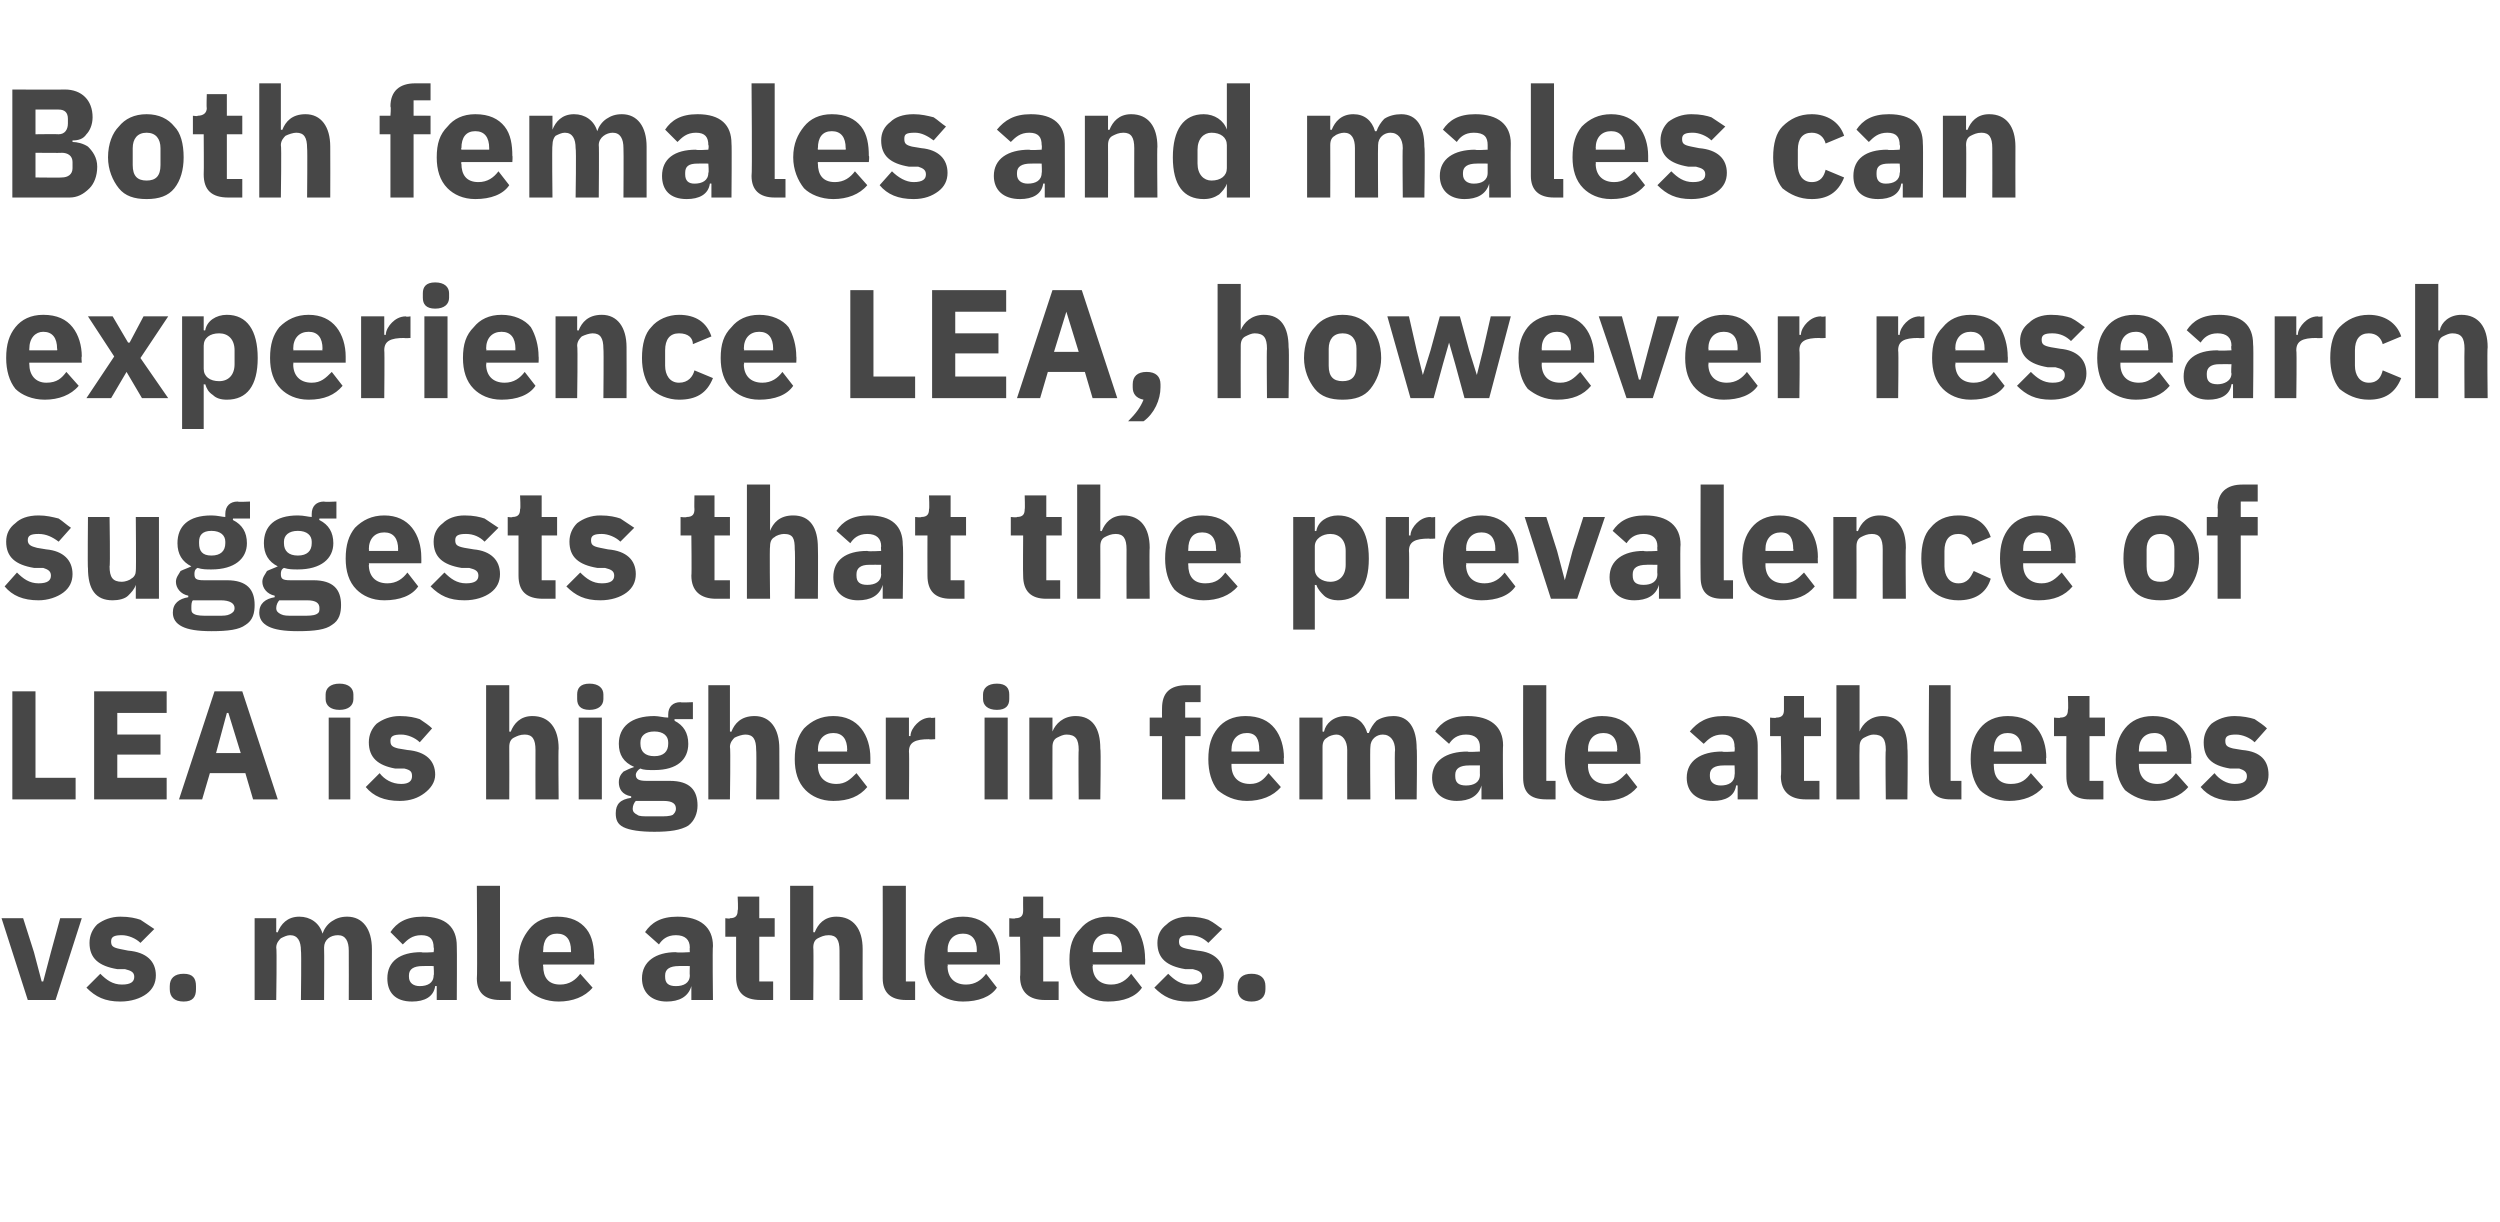 <?xml version="1.0" standalone="no"?><!DOCTYPE svg PUBLIC "-//W3C//DTD SVG 1.1//EN" "http://www.w3.org/Graphics/SVG/1.1/DTD/svg11.dtd"><svg xmlns="http://www.w3.org/2000/svg" version="1.1" width="162px" height="79.2px" viewBox="0 -5 162 79.2" style="top:-5px">  <desc>Both females and males can experience LEA, however research suggests that the prevalence of LEA is higher in female a...</desc>  <defs/>  <g id="Polygon197482">    <path d="M 3.6 59.8 L 5.3 54.5 L 3.9 54.5 L 3.3 56.7 L 2.8 58.6 L 2.7 58.6 L 2.2 56.7 L 1.5 54.5 L 0.1 54.5 L 1.8 59.8 L 3.6 59.8 Z M 9.5 59.4 C 9.9 59.1 10.1 58.7 10.1 58.2 C 10.1 57.3 9.5 56.7 8.3 56.6 C 8.3 56.6 7.8 56.5 7.8 56.5 C 7.3 56.4 7.2 56.3 7.2 56 C 7.2 55.7 7.4 55.6 7.9 55.6 C 8.3 55.6 8.8 55.8 9.1 56.1 C 9.1 56.1 10 55.2 10 55.2 C 9.7 55 9.4 54.8 9.1 54.6 C 8.8 54.5 8.4 54.4 7.8 54.4 C 7.2 54.4 6.7 54.6 6.3 54.9 C 6 55.2 5.8 55.6 5.8 56.1 C 5.8 57.1 6.4 57.6 7.6 57.8 C 7.6 57.8 8.1 57.8 8.1 57.8 C 8.5 57.9 8.7 58 8.7 58.3 C 8.7 58.6 8.5 58.8 7.9 58.8 C 7.3 58.8 6.9 58.5 6.5 58.1 C 6.5 58.1 5.6 59 5.6 59 C 6.2 59.6 6.8 59.9 7.8 59.9 C 8.5 59.9 9.1 59.7 9.5 59.4 Z M 12.7 59.1 C 12.7 59.1 12.7 58.9 12.7 58.9 C 12.7 58.4 12.5 58.1 11.9 58.1 C 11.3 58.1 11 58.4 11 58.9 C 11 58.9 11 59.1 11 59.1 C 11 59.6 11.3 59.9 11.9 59.9 C 12.5 59.9 12.7 59.6 12.7 59.1 Z M 17.9 59.8 C 17.9 59.8 17.95 56.4 17.9 56.4 C 17.9 56.1 18.1 55.9 18.2 55.8 C 18.4 55.7 18.6 55.6 18.8 55.6 C 19.3 55.6 19.5 56 19.5 56.6 C 19.54 56.63 19.5 59.8 19.5 59.8 L 21 59.8 C 21 59.8 21.02 56.4 21 56.4 C 21 55.9 21.4 55.6 21.9 55.6 C 22.4 55.6 22.6 56 22.6 56.6 C 22.61 56.63 22.6 59.8 22.6 59.8 L 24.1 59.8 C 24.1 59.8 24.09 56.51 24.1 56.5 C 24.1 55.2 23.5 54.4 22.5 54.4 C 22.1 54.4 21.8 54.5 21.5 54.7 C 21.2 54.9 21 55.2 20.9 55.5 C 20.9 55.5 20.9 55.5 20.9 55.5 C 20.7 54.8 20.1 54.4 19.4 54.4 C 18.6 54.4 18.2 54.9 18 55.4 C 18.01 55.44 17.9 55.4 17.9 55.4 L 17.9 54.5 L 16.5 54.5 L 16.5 59.8 L 17.9 59.8 Z M 29.6 56.3 C 29.62 56.35 29.6 59.8 29.6 59.8 L 28.3 59.8 L 28.3 58.9 C 28.3 58.9 28.23 58.88 28.2 58.9 C 28.1 59.6 27.5 59.9 26.7 59.9 C 25.6 59.9 25.1 59.3 25.1 58.4 C 25.1 57.3 25.9 56.7 27.3 56.7 C 27.31 56.75 28.1 56.7 28.1 56.7 C 28.1 56.7 28.14 56.42 28.1 56.4 C 28.1 55.9 27.9 55.6 27.3 55.6 C 26.7 55.6 26.4 55.9 26.1 56.2 C 26.1 56.2 25.3 55.4 25.3 55.4 C 25.7 54.8 26.3 54.4 27.4 54.4 C 28.9 54.4 29.6 55.1 29.6 56.3 Z M 28.1 57.6 C 28.1 57.6 27.42 57.59 27.4 57.6 C 26.8 57.6 26.5 57.8 26.5 58.2 C 26.5 58.2 26.5 58.3 26.5 58.3 C 26.5 58.7 26.8 58.9 27.2 58.9 C 27.7 58.9 28.1 58.7 28.1 58.2 C 28.14 58.21 28.1 57.6 28.1 57.6 Z M 33.1 59.8 L 33.1 58.6 L 32.4 58.6 L 32.4 52.4 L 30.9 52.4 C 30.9 52.4 30.94 58.36 30.9 58.4 C 30.9 59.3 31.4 59.8 32.4 59.8 C 32.41 59.8 33.1 59.8 33.1 59.8 Z M 38.4 59 C 38.4 59 37.6 58.1 37.6 58.1 C 37.3 58.5 36.9 58.8 36.3 58.8 C 35.5 58.8 35.2 58.3 35.2 57.6 C 35.17 57.63 35.2 57.5 35.2 57.5 L 38.5 57.5 C 38.5 57.5 38.54 57.11 38.5 57.1 C 38.5 56.4 38.4 55.7 38 55.2 C 37.6 54.7 37 54.4 36.1 54.4 C 35.3 54.4 34.7 54.7 34.3 55.2 C 33.9 55.7 33.6 56.3 33.6 57.2 C 33.6 58 33.9 58.7 34.3 59.2 C 34.7 59.6 35.4 59.9 36.2 59.9 C 37.1 59.9 37.9 59.6 38.4 59 Z M 37 56.6 C 37.01 56.59 37 56.7 37 56.7 L 35.2 56.7 C 35.2 56.7 35.17 56.6 35.2 56.6 C 35.2 55.9 35.5 55.5 36.1 55.5 C 36.7 55.5 37 55.9 37 56.6 Z M 46.2 56.3 C 46.16 56.35 46.2 59.8 46.2 59.8 L 44.8 59.8 L 44.8 58.9 C 44.8 58.9 44.77 58.88 44.8 58.9 C 44.6 59.6 44 59.9 43.2 59.9 C 42.2 59.9 41.6 59.3 41.6 58.4 C 41.6 57.3 42.5 56.7 43.8 56.7 C 43.85 56.75 44.7 56.7 44.7 56.7 C 44.7 56.7 44.68 56.42 44.7 56.4 C 44.7 55.9 44.4 55.6 43.8 55.6 C 43.2 55.6 42.9 55.9 42.7 56.2 C 42.7 56.2 41.8 55.4 41.8 55.4 C 42.2 54.8 42.8 54.4 43.9 54.4 C 45.4 54.4 46.2 55.1 46.2 56.3 Z M 44.7 57.6 C 44.7 57.6 43.96 57.59 44 57.6 C 43.4 57.6 43.1 57.8 43.1 58.2 C 43.1 58.2 43.1 58.3 43.1 58.3 C 43.1 58.7 43.3 58.9 43.8 58.9 C 44.3 58.9 44.7 58.7 44.7 58.2 C 44.68 58.21 44.7 57.6 44.7 57.6 Z M 50.1 59.8 L 50.1 58.6 L 49.2 58.6 L 49.2 55.7 L 50.2 55.7 L 50.2 54.5 L 49.2 54.5 L 49.2 53.1 L 47.8 53.1 C 47.8 53.1 47.85 53.99 47.8 54 C 47.8 54.3 47.7 54.5 47.3 54.5 C 47.33 54.55 47 54.5 47 54.5 L 47 55.7 L 47.7 55.7 C 47.7 55.7 47.7 58.27 47.7 58.3 C 47.7 59.3 48.2 59.8 49.3 59.8 C 49.26 59.8 50.1 59.8 50.1 59.8 Z M 51.2 59.8 L 52.7 59.8 C 52.7 59.8 52.73 56.4 52.7 56.4 C 52.7 56.1 52.8 55.9 53 55.8 C 53.2 55.7 53.4 55.6 53.7 55.6 C 54.2 55.6 54.4 55.9 54.4 56.6 C 54.41 56.63 54.4 59.8 54.4 59.8 L 55.9 59.8 C 55.9 59.8 55.89 56.51 55.9 56.5 C 55.9 55.2 55.3 54.4 54.2 54.4 C 53.4 54.4 53 54.9 52.8 55.4 C 52.79 55.44 52.7 55.4 52.7 55.4 L 52.7 52.4 L 51.2 52.4 L 51.2 59.8 Z M 59.3 59.8 L 59.3 58.6 L 58.7 58.6 L 58.7 52.4 L 57.2 52.4 C 57.2 52.4 57.21 58.36 57.2 58.4 C 57.2 59.3 57.7 59.8 58.7 59.8 C 58.68 59.8 59.3 59.8 59.3 59.8 Z M 64.6 59 C 64.6 59 63.9 58.1 63.9 58.1 C 63.6 58.5 63.2 58.8 62.6 58.8 C 61.8 58.8 61.4 58.3 61.4 57.6 C 61.44 57.63 61.4 57.5 61.4 57.5 L 64.8 57.5 C 64.8 57.5 64.81 57.11 64.8 57.1 C 64.8 56.4 64.6 55.7 64.2 55.2 C 63.8 54.7 63.2 54.4 62.4 54.4 C 61.6 54.4 61 54.7 60.5 55.2 C 60.1 55.7 59.9 56.3 59.9 57.2 C 59.9 58 60.1 58.7 60.6 59.2 C 61 59.6 61.6 59.9 62.4 59.9 C 63.4 59.9 64.2 59.6 64.6 59 Z M 63.3 56.6 C 63.28 56.59 63.3 56.7 63.3 56.7 L 61.4 56.7 C 61.4 56.7 61.44 56.6 61.4 56.6 C 61.4 55.9 61.8 55.5 62.4 55.5 C 63 55.5 63.3 55.9 63.3 56.6 Z M 68.6 59.8 L 68.6 58.6 L 67.6 58.6 L 67.6 55.7 L 68.7 55.7 L 68.7 54.5 L 67.6 54.5 L 67.6 53.1 L 66.3 53.1 C 66.3 53.1 66.29 53.99 66.3 54 C 66.3 54.3 66.2 54.5 65.8 54.5 C 65.77 54.55 65.4 54.5 65.4 54.5 L 65.4 55.7 L 66.1 55.7 C 66.1 55.7 66.14 58.27 66.1 58.3 C 66.1 59.3 66.7 59.8 67.7 59.8 C 67.7 59.8 68.6 59.8 68.6 59.8 Z M 74 59 C 74 59 73.3 58.1 73.3 58.1 C 73 58.5 72.6 58.8 72 58.8 C 71.2 58.8 70.8 58.3 70.8 57.6 C 70.85 57.63 70.8 57.5 70.8 57.5 L 74.2 57.5 C 74.2 57.5 74.22 57.11 74.2 57.1 C 74.2 56.4 74 55.7 73.7 55.2 C 73.3 54.7 72.6 54.4 71.8 54.4 C 71 54.4 70.4 54.7 70 55.2 C 69.5 55.7 69.3 56.3 69.3 57.2 C 69.3 58 69.5 58.7 70 59.2 C 70.4 59.6 71 59.9 71.8 59.9 C 72.8 59.9 73.6 59.6 74 59 Z M 72.7 56.6 C 72.69 56.59 72.7 56.7 72.7 56.7 L 70.8 56.7 C 70.8 56.7 70.85 56.6 70.8 56.6 C 70.8 55.9 71.2 55.5 71.8 55.5 C 72.4 55.5 72.7 55.9 72.7 56.6 Z M 78.7 59.4 C 79.1 59.1 79.3 58.7 79.3 58.2 C 79.3 57.3 78.7 56.7 77.6 56.6 C 77.6 56.6 77 56.5 77 56.5 C 76.5 56.4 76.4 56.3 76.4 56 C 76.4 55.7 76.6 55.6 77.1 55.6 C 77.6 55.6 78 55.8 78.3 56.1 C 78.3 56.1 79.2 55.2 79.2 55.2 C 78.9 55 78.7 54.8 78.3 54.6 C 78 54.5 77.6 54.4 77 54.4 C 76.4 54.4 75.9 54.6 75.6 54.9 C 75.2 55.2 75 55.6 75 56.1 C 75 57.1 75.6 57.6 76.8 57.8 C 76.8 57.8 77.3 57.8 77.3 57.8 C 77.7 57.9 77.9 58 77.9 58.3 C 77.9 58.6 77.7 58.8 77.1 58.8 C 76.5 58.8 76.1 58.5 75.7 58.1 C 75.7 58.1 74.8 59 74.8 59 C 75.4 59.6 76 59.9 77 59.9 C 77.7 59.9 78.3 59.7 78.7 59.4 Z M 82 59.1 C 82 59.1 82 58.9 82 58.9 C 82 58.4 81.7 58.1 81.1 58.1 C 80.5 58.1 80.2 58.4 80.2 58.9 C 80.2 58.9 80.2 59.1 80.2 59.1 C 80.2 59.6 80.5 59.9 81.1 59.9 C 81.7 59.9 82 59.6 82 59.1 Z " stroke="none" fill="#474747"/>  </g>  <g id="Polygon197481">    <path d="M 4.9 46.8 L 4.9 45.4 L 2.3 45.4 L 2.3 39.8 L 0.8 39.8 L 0.8 46.8 L 4.9 46.8 Z M 10.8 46.8 L 10.8 45.4 L 7.6 45.4 L 7.6 43.9 L 10.4 43.9 L 10.4 42.6 L 7.6 42.6 L 7.6 41.2 L 10.8 41.2 L 10.8 39.8 L 6.1 39.8 L 6.1 46.8 L 10.8 46.8 Z M 18 46.8 L 15.7 39.8 L 13.9 39.8 L 11.6 46.8 L 13.1 46.8 L 13.6 45.1 L 15.9 45.1 L 16.4 46.8 L 18 46.8 Z M 15.6 43.8 L 14 43.8 L 14.7 41.2 L 14.8 41.2 L 15.6 43.8 Z M 22.9 40.3 C 22.9 40.3 22.9 40 22.9 40 C 22.9 39.6 22.6 39.3 22 39.3 C 21.4 39.3 21.1 39.6 21.1 40 C 21.1 40 21.1 40.3 21.1 40.3 C 21.1 40.7 21.4 41 22 41 C 22.6 41 22.9 40.7 22.9 40.3 Z M 21.3 46.8 L 22.7 46.8 L 22.7 41.5 L 21.3 41.5 L 21.3 46.8 Z M 27.5 46.4 C 27.9 46.1 28.2 45.7 28.2 45.2 C 28.2 44.3 27.6 43.7 26.4 43.6 C 26.4 43.6 25.8 43.5 25.8 43.5 C 25.4 43.4 25.3 43.3 25.3 43 C 25.3 42.7 25.5 42.6 26 42.6 C 26.4 42.6 26.9 42.8 27.2 43.1 C 27.2 43.1 28 42.2 28 42.2 C 27.8 42 27.5 41.8 27.2 41.6 C 26.9 41.5 26.5 41.4 25.9 41.4 C 25.3 41.4 24.8 41.6 24.4 41.9 C 24.1 42.2 23.9 42.6 23.9 43.1 C 23.9 44.1 24.5 44.6 25.6 44.8 C 25.6 44.8 26.2 44.8 26.2 44.8 C 26.6 44.9 26.7 45 26.7 45.3 C 26.7 45.6 26.5 45.8 26 45.8 C 25.4 45.8 24.9 45.5 24.6 45.1 C 24.6 45.1 23.7 46 23.7 46 C 24.2 46.6 24.9 46.9 25.9 46.9 C 26.6 46.9 27.1 46.7 27.5 46.4 Z M 31.5 46.8 L 33 46.8 C 33 46.8 33.01 43.4 33 43.4 C 33 43.1 33.1 42.9 33.3 42.8 C 33.5 42.7 33.7 42.6 34 42.6 C 34.5 42.6 34.7 42.9 34.7 43.6 C 34.69 43.63 34.7 46.8 34.7 46.8 L 36.2 46.8 C 36.2 46.8 36.17 43.51 36.2 43.5 C 36.2 42.2 35.6 41.4 34.5 41.4 C 33.7 41.4 33.3 41.9 33.1 42.4 C 33.07 42.44 33 42.4 33 42.4 L 33 39.4 L 31.5 39.4 L 31.5 46.8 Z M 39.1 40.3 C 39.1 40.3 39.1 40 39.1 40 C 39.1 39.6 38.8 39.3 38.2 39.3 C 37.6 39.3 37.4 39.6 37.4 40 C 37.4 40 37.4 40.3 37.4 40.3 C 37.4 40.7 37.6 41 38.2 41 C 38.8 41 39.1 40.7 39.1 40.3 Z M 37.5 46.8 L 39 46.8 L 39 41.5 L 37.5 41.5 L 37.5 46.8 Z M 43.4 45.6 C 43.4 45.6 41.9 45.6 41.9 45.6 C 41.4 45.6 41.2 45.5 41.2 45.2 C 41.2 45.1 41.3 44.9 41.5 44.8 C 41.7 44.9 42 44.9 42.4 44.9 C 43.9 44.9 44.6 44.2 44.6 43.2 C 44.6 42.5 44.3 42 43.7 41.7 C 43.74 41.7 43.7 41.6 43.7 41.6 L 44.9 41.6 L 44.9 40.5 C 44.9 40.5 44.07 40.54 44.1 40.5 C 43.6 40.5 43.3 40.8 43.3 41.3 C 43.3 41.3 43.3 41.5 43.3 41.5 C 43 41.5 42.7 41.4 42.4 41.4 C 40.9 41.4 40.1 42.1 40.1 43.2 C 40.1 43.9 40.4 44.4 41.1 44.7 C 41.1 44.7 41.1 44.7 41.1 44.7 C 40.8 44.8 40.6 44.9 40.4 45 C 40.2 45.2 40.1 45.4 40.1 45.7 C 40.1 46.1 40.3 46.5 40.9 46.6 C 40.9 46.6 40.9 46.7 40.9 46.7 C 40.2 46.8 39.9 47.1 39.9 47.7 C 39.9 48.1 40 48.4 40.4 48.6 C 40.8 48.8 41.5 48.9 42.4 48.9 C 43.4 48.9 44.1 48.8 44.6 48.5 C 45 48.2 45.2 47.7 45.2 47.2 C 45.2 46.2 44.7 45.6 43.4 45.6 Z M 43.6 47.8 C 43.4 47.9 43.1 47.9 42.7 47.9 C 42.7 47.9 42.1 47.9 42.1 47.9 C 41.7 47.9 41.4 47.9 41.3 47.8 C 41.1 47.7 41 47.6 41 47.4 C 41 47.2 41.1 47 41.2 46.9 C 41.2 46.9 43 46.9 43 46.9 C 43.6 46.9 43.8 47.1 43.8 47.4 C 43.8 47.6 43.7 47.7 43.6 47.8 Z M 41.5 43.2 C 41.5 43.2 41.5 43.1 41.5 43.1 C 41.5 42.7 41.8 42.4 42.4 42.4 C 43 42.4 43.3 42.7 43.3 43.1 C 43.3 43.1 43.3 43.2 43.3 43.2 C 43.3 43.7 43 44 42.4 44 C 41.8 44 41.5 43.7 41.5 43.2 Z M 45.9 46.8 L 47.3 46.8 C 47.3 46.8 47.35 43.4 47.3 43.4 C 47.3 43.1 47.5 42.9 47.6 42.8 C 47.8 42.7 48.1 42.6 48.3 42.6 C 48.8 42.6 49 42.9 49 43.6 C 49.03 43.63 49 46.8 49 46.8 L 50.5 46.8 C 50.5 46.8 50.51 43.51 50.5 43.5 C 50.5 42.2 49.9 41.4 48.9 41.4 C 48 41.4 47.6 41.9 47.4 42.4 C 47.41 42.44 47.3 42.4 47.3 42.4 L 47.3 39.4 L 45.9 39.4 L 45.9 46.8 Z M 56.2 46 C 56.2 46 55.5 45.1 55.5 45.1 C 55.1 45.5 54.8 45.8 54.2 45.8 C 53.4 45.8 53 45.3 53 44.6 C 53.03 44.63 53 44.5 53 44.5 L 56.4 44.5 C 56.4 44.5 56.4 44.11 56.4 44.1 C 56.4 43.4 56.2 42.7 55.8 42.2 C 55.4 41.7 54.8 41.4 54 41.4 C 53.2 41.4 52.6 41.7 52.1 42.2 C 51.7 42.7 51.5 43.3 51.5 44.2 C 51.5 45 51.7 45.7 52.2 46.2 C 52.6 46.6 53.2 46.9 54 46.9 C 55 46.9 55.7 46.6 56.2 46 Z M 54.9 43.6 C 54.87 43.59 54.9 43.7 54.9 43.7 L 53 43.7 C 53 43.7 53.03 43.6 53 43.6 C 53 42.9 53.4 42.5 54 42.5 C 54.6 42.5 54.9 42.9 54.9 43.6 Z M 58.9 46.8 C 58.9 46.8 58.93 43.73 58.9 43.7 C 58.9 43.1 59.3 42.9 60.2 42.9 C 60.21 42.93 60.6 42.9 60.6 42.9 L 60.6 41.5 C 60.6 41.5 60.32 41.55 60.3 41.5 C 59.9 41.5 59.6 41.7 59.4 41.9 C 59.2 42.1 59 42.4 59 42.7 C 58.98 42.69 58.9 42.7 58.9 42.7 L 58.9 41.5 L 57.4 41.5 L 57.4 46.8 L 58.9 46.8 Z M 65.4 40.3 C 65.4 40.3 65.4 40 65.4 40 C 65.4 39.6 65.2 39.3 64.6 39.3 C 64 39.3 63.7 39.6 63.7 40 C 63.7 40 63.7 40.3 63.7 40.3 C 63.7 40.7 64 41 64.6 41 C 65.2 41 65.4 40.7 65.4 40.3 Z M 63.8 46.8 L 65.3 46.8 L 65.3 41.5 L 63.8 41.5 L 63.8 46.8 Z M 68.2 46.8 C 68.2 46.8 68.19 43.4 68.2 43.4 C 68.2 43.1 68.3 42.9 68.5 42.8 C 68.7 42.7 68.9 42.6 69.1 42.6 C 69.7 42.6 69.9 42.9 69.9 43.6 C 69.87 43.63 69.9 46.8 69.9 46.8 L 71.3 46.8 C 71.3 46.8 71.35 43.51 71.3 43.5 C 71.3 42.2 70.8 41.4 69.7 41.4 C 68.9 41.4 68.4 41.9 68.2 42.4 C 68.25 42.44 68.2 42.4 68.2 42.4 L 68.2 41.5 L 66.7 41.5 L 66.7 46.8 L 68.2 46.8 Z M 75.3 46.8 L 76.8 46.8 L 76.8 42.7 L 77.8 42.7 L 77.8 41.5 L 76.8 41.5 L 76.8 40.5 L 77.8 40.5 L 77.8 39.4 C 77.8 39.4 76.86 39.4 76.9 39.4 C 75.8 39.4 75.3 39.9 75.3 40.9 C 75.29 40.93 75.3 41.5 75.3 41.5 L 74.5 41.5 L 74.5 42.7 L 75.3 42.7 L 75.3 46.8 Z M 83 46 C 83 46 82.2 45.1 82.2 45.1 C 81.9 45.5 81.6 45.8 81 45.8 C 80.2 45.8 79.8 45.3 79.8 44.6 C 79.8 44.63 79.8 44.5 79.8 44.5 L 83.2 44.5 C 83.2 44.5 83.17 44.11 83.2 44.1 C 83.2 43.4 83 42.7 82.6 42.2 C 82.2 41.7 81.6 41.4 80.7 41.4 C 79.9 41.4 79.3 41.7 78.9 42.2 C 78.5 42.7 78.3 43.3 78.3 44.2 C 78.3 45 78.5 45.7 78.9 46.2 C 79.4 46.6 80 46.9 80.8 46.9 C 81.7 46.9 82.5 46.6 83 46 Z M 81.6 43.6 C 81.64 43.59 81.6 43.7 81.6 43.7 L 79.8 43.7 C 79.8 43.7 79.8 43.6 79.8 43.6 C 79.8 42.9 80.2 42.5 80.8 42.5 C 81.4 42.5 81.6 42.9 81.6 43.6 Z M 85.7 46.8 C 85.7 46.8 85.7 43.4 85.7 43.4 C 85.7 43.1 85.8 42.9 86 42.8 C 86.1 42.7 86.4 42.6 86.6 42.6 C 87 42.6 87.3 43 87.3 43.6 C 87.29 43.63 87.3 46.8 87.3 46.8 L 88.8 46.8 C 88.8 46.8 88.77 43.4 88.8 43.4 C 88.8 42.9 89.2 42.6 89.6 42.6 C 90.1 42.6 90.4 43 90.4 43.6 C 90.36 43.63 90.4 46.8 90.4 46.8 L 91.8 46.8 C 91.8 46.8 91.84 43.51 91.8 43.5 C 91.8 42.2 91.3 41.4 90.3 41.4 C 89.9 41.4 89.5 41.5 89.2 41.7 C 89 41.9 88.8 42.2 88.7 42.5 C 88.7 42.5 88.6 42.5 88.6 42.5 C 88.4 41.8 87.9 41.4 87.2 41.4 C 86.4 41.4 85.9 41.9 85.8 42.4 C 85.76 42.44 85.7 42.4 85.7 42.4 L 85.7 41.5 L 84.2 41.5 L 84.2 46.8 L 85.7 46.8 Z M 97.4 43.3 C 97.37 43.35 97.4 46.8 97.4 46.8 L 96 46.8 L 96 45.9 C 96 45.9 95.98 45.88 96 45.9 C 95.8 46.6 95.2 46.9 94.4 46.9 C 93.4 46.9 92.8 46.3 92.8 45.4 C 92.8 44.3 93.7 43.7 95.1 43.7 C 95.06 43.75 95.9 43.7 95.9 43.7 C 95.9 43.7 95.89 43.42 95.9 43.4 C 95.9 42.9 95.6 42.6 95 42.6 C 94.4 42.6 94.1 42.9 93.9 43.2 C 93.9 43.2 93 42.4 93 42.4 C 93.4 41.8 94 41.4 95.1 41.4 C 96.6 41.4 97.4 42.1 97.4 43.3 Z M 95.9 44.6 C 95.9 44.6 95.17 44.59 95.2 44.6 C 94.6 44.6 94.3 44.8 94.3 45.2 C 94.3 45.2 94.3 45.3 94.3 45.3 C 94.3 45.7 94.5 45.9 95 45.9 C 95.5 45.9 95.9 45.7 95.9 45.2 C 95.89 45.21 95.9 44.6 95.9 44.6 Z M 100.8 46.8 L 100.8 45.6 L 100.2 45.6 L 100.2 39.4 L 98.7 39.4 C 98.7 39.4 98.69 45.36 98.7 45.4 C 98.7 46.3 99.1 46.8 100.2 46.8 C 100.16 46.8 100.8 46.8 100.8 46.8 Z M 106.1 46 C 106.1 46 105.4 45.1 105.4 45.1 C 105 45.5 104.7 45.8 104.1 45.8 C 103.3 45.8 102.9 45.3 102.9 44.6 C 102.92 44.63 102.9 44.5 102.9 44.5 L 106.3 44.5 C 106.3 44.5 106.29 44.11 106.3 44.1 C 106.3 43.4 106.1 42.7 105.7 42.2 C 105.3 41.7 104.7 41.4 103.8 41.4 C 103.1 41.4 102.4 41.7 102 42.2 C 101.6 42.7 101.4 43.3 101.4 44.2 C 101.4 45 101.6 45.7 102 46.2 C 102.5 46.6 103.1 46.9 103.9 46.9 C 104.9 46.9 105.6 46.6 106.1 46 Z M 104.8 43.6 C 104.76 43.59 104.8 43.7 104.8 43.7 L 102.9 43.7 C 102.9 43.7 102.92 43.6 102.9 43.6 C 102.9 42.9 103.3 42.5 103.9 42.5 C 104.5 42.5 104.8 42.9 104.8 43.6 Z M 113.9 43.3 C 113.91 43.35 113.9 46.8 113.9 46.8 L 112.6 46.8 L 112.6 45.9 C 112.6 45.9 112.52 45.88 112.5 45.9 C 112.4 46.6 111.8 46.9 111 46.9 C 109.9 46.9 109.3 46.3 109.3 45.4 C 109.3 44.3 110.2 43.7 111.6 43.7 C 111.6 43.75 112.4 43.7 112.4 43.7 C 112.4 43.7 112.43 43.42 112.4 43.4 C 112.4 42.9 112.2 42.6 111.6 42.6 C 111 42.6 110.7 42.9 110.4 43.2 C 110.4 43.2 109.5 42.4 109.5 42.4 C 110 41.8 110.6 41.4 111.7 41.4 C 113.2 41.4 113.9 42.1 113.9 43.3 Z M 112.4 44.6 C 112.4 44.6 111.71 44.59 111.7 44.6 C 111.1 44.6 110.8 44.8 110.8 45.2 C 110.8 45.2 110.8 45.3 110.8 45.3 C 110.8 45.7 111.1 45.9 111.5 45.9 C 112 45.9 112.4 45.7 112.4 45.2 C 112.43 45.21 112.4 44.6 112.4 44.6 Z M 117.9 46.8 L 117.9 45.6 L 116.9 45.6 L 116.9 42.7 L 118 42.7 L 118 41.5 L 116.9 41.5 L 116.9 40.1 L 115.6 40.1 C 115.6 40.1 115.6 40.99 115.6 41 C 115.6 41.3 115.5 41.5 115.1 41.5 C 115.08 41.55 114.7 41.5 114.7 41.5 L 114.7 42.7 L 115.4 42.7 C 115.4 42.7 115.45 45.27 115.4 45.3 C 115.4 46.3 116 46.8 117 46.8 C 117.01 46.8 117.9 46.8 117.9 46.8 Z M 119 46.8 L 120.5 46.8 C 120.5 46.8 120.48 43.4 120.5 43.4 C 120.5 43.1 120.6 42.9 120.8 42.8 C 121 42.7 121.2 42.6 121.4 42.6 C 122 42.6 122.2 42.9 122.2 43.6 C 122.16 43.63 122.2 46.8 122.2 46.8 L 123.6 46.8 C 123.6 46.8 123.64 43.51 123.6 43.5 C 123.6 42.2 123.1 41.4 122 41.4 C 121.2 41.4 120.7 41.9 120.5 42.4 C 120.54 42.44 120.5 42.4 120.5 42.4 L 120.5 39.4 L 119 39.4 L 119 46.8 Z M 127.1 46.8 L 127.1 45.6 L 126.4 45.6 L 126.4 39.4 L 125 39.4 C 125 39.4 124.96 45.36 125 45.4 C 125 46.3 125.4 46.8 126.4 46.8 C 126.43 46.8 127.1 46.8 127.1 46.8 Z M 132.4 46 C 132.4 46 131.6 45.1 131.6 45.1 C 131.3 45.5 131 45.8 130.3 45.8 C 129.5 45.8 129.2 45.3 129.2 44.6 C 129.19 44.63 129.2 44.5 129.2 44.5 L 132.6 44.5 C 132.6 44.5 132.56 44.11 132.6 44.1 C 132.6 43.4 132.4 42.7 132 42.2 C 131.6 41.7 131 41.4 130.1 41.4 C 129.3 41.4 128.7 41.7 128.3 42.2 C 127.9 42.7 127.7 43.3 127.7 44.2 C 127.7 45 127.9 45.7 128.3 46.2 C 128.7 46.6 129.4 46.9 130.2 46.9 C 131.1 46.9 131.9 46.6 132.4 46 Z M 131 43.6 C 131.03 43.59 131 43.7 131 43.7 L 129.2 43.7 C 129.2 43.7 129.19 43.6 129.2 43.6 C 129.2 42.9 129.5 42.5 130.1 42.5 C 130.7 42.5 131 42.9 131 43.6 Z M 136.3 46.8 L 136.3 45.6 L 135.4 45.6 L 135.4 42.7 L 136.4 42.7 L 136.4 41.5 L 135.4 41.5 L 135.4 40.1 L 134 40.1 C 134 40.1 134.04 40.99 134 41 C 134 41.3 133.9 41.5 133.5 41.5 C 133.52 41.55 133.1 41.5 133.1 41.5 L 133.1 42.7 L 133.9 42.7 C 133.9 42.7 133.89 45.27 133.9 45.3 C 133.9 46.3 134.4 46.8 135.4 46.8 C 135.45 46.8 136.3 46.8 136.3 46.8 Z M 141.8 46 C 141.8 46 141 45.1 141 45.1 C 140.7 45.5 140.4 45.8 139.8 45.8 C 139 45.8 138.6 45.3 138.6 44.6 C 138.6 44.63 138.6 44.5 138.6 44.5 L 142 44.5 C 142 44.5 141.97 44.11 142 44.1 C 142 43.4 141.8 42.7 141.4 42.2 C 141 41.7 140.4 41.4 139.5 41.4 C 138.7 41.4 138.1 41.7 137.7 42.2 C 137.3 42.7 137.1 43.3 137.1 44.2 C 137.1 45 137.3 45.7 137.7 46.2 C 138.2 46.6 138.8 46.9 139.6 46.9 C 140.5 46.9 141.3 46.6 141.8 46 Z M 140.4 43.6 C 140.44 43.59 140.4 43.7 140.4 43.7 L 138.6 43.7 C 138.6 43.7 138.6 43.6 138.6 43.6 C 138.6 42.9 139 42.5 139.6 42.5 C 140.2 42.5 140.4 42.9 140.4 43.6 Z M 146.4 46.4 C 146.8 46.1 147 45.7 147 45.2 C 147 44.3 146.5 43.7 145.3 43.6 C 145.3 43.6 144.7 43.5 144.7 43.5 C 144.3 43.4 144.2 43.3 144.2 43 C 144.2 42.7 144.4 42.6 144.9 42.6 C 145.3 42.6 145.8 42.8 146.1 43.1 C 146.1 43.1 146.9 42.2 146.9 42.2 C 146.7 42 146.4 41.8 146.1 41.6 C 145.8 41.5 145.3 41.4 144.8 41.4 C 144.2 41.4 143.7 41.6 143.3 41.9 C 143 42.2 142.8 42.6 142.8 43.1 C 142.8 44.1 143.3 44.6 144.5 44.8 C 144.5 44.8 145.1 44.8 145.1 44.8 C 145.4 44.9 145.6 45 145.6 45.3 C 145.6 45.6 145.4 45.8 144.8 45.8 C 144.3 45.8 143.8 45.5 143.5 45.1 C 143.5 45.1 142.6 46 142.6 46 C 143.1 46.6 143.8 46.9 144.8 46.9 C 145.5 46.9 146 46.7 146.4 46.4 Z " stroke="none" fill="#474747"/>  </g>  <g id="Polygon197480">    <path d="M 4.1 33.4 C 4.5 33.1 4.7 32.7 4.7 32.2 C 4.7 31.3 4.1 30.7 3 30.6 C 3 30.6 2.4 30.5 2.4 30.5 C 2 30.4 1.8 30.3 1.8 30 C 1.8 29.7 2 29.6 2.5 29.6 C 3 29.6 3.4 29.8 3.8 30.1 C 3.8 30.1 4.6 29.2 4.6 29.2 C 4.3 29 4.1 28.8 3.8 28.6 C 3.4 28.5 3 28.4 2.5 28.4 C 1.8 28.4 1.3 28.6 1 28.9 C 0.6 29.2 0.4 29.6 0.4 30.1 C 0.4 31.1 1 31.6 2.2 31.8 C 2.2 31.8 2.8 31.8 2.8 31.8 C 3.1 31.9 3.3 32 3.3 32.3 C 3.3 32.6 3.1 32.8 2.5 32.8 C 1.9 32.8 1.5 32.5 1.1 32.1 C 1.1 32.1 0.3 33 0.3 33 C 0.8 33.6 1.5 33.9 2.5 33.9 C 3.1 33.9 3.7 33.7 4.1 33.4 Z M 8.8 33.8 L 10.3 33.8 L 10.3 28.5 L 8.8 28.5 C 8.8 28.5 8.83 31.96 8.8 32 C 8.8 32.2 8.7 32.4 8.5 32.5 C 8.4 32.6 8.1 32.7 7.9 32.7 C 7.3 32.7 7.1 32.4 7.1 31.7 C 7.15 31.72 7.1 28.5 7.1 28.5 L 5.7 28.5 C 5.7 28.5 5.67 31.85 5.7 31.8 C 5.7 33.2 6.2 33.9 7.3 33.9 C 7.7 33.9 8.1 33.8 8.3 33.6 C 8.5 33.4 8.7 33.2 8.8 32.9 C 8.78 32.92 8.8 32.9 8.8 32.9 L 8.8 33.8 Z M 14.7 32.6 C 14.7 32.6 13.2 32.6 13.2 32.6 C 12.7 32.6 12.6 32.5 12.6 32.2 C 12.6 32.1 12.6 31.9 12.8 31.8 C 13.1 31.9 13.4 31.9 13.7 31.9 C 15.2 31.9 16 31.2 16 30.2 C 16 29.5 15.7 29 15.1 28.7 C 15.08 28.7 15.1 28.6 15.1 28.6 L 16.2 28.6 L 16.2 27.5 C 16.2 27.5 15.41 27.54 15.4 27.5 C 14.9 27.5 14.6 27.8 14.6 28.3 C 14.6 28.3 14.6 28.5 14.6 28.5 C 14.4 28.5 14.1 28.4 13.7 28.4 C 12.2 28.4 11.5 29.1 11.5 30.2 C 11.5 30.9 11.8 31.4 12.4 31.7 C 12.4 31.7 12.4 31.7 12.4 31.7 C 12.2 31.8 11.9 31.9 11.7 32 C 11.6 32.2 11.4 32.4 11.4 32.7 C 11.4 33.1 11.7 33.5 12.2 33.6 C 12.2 33.6 12.2 33.7 12.2 33.7 C 11.6 33.8 11.2 34.1 11.2 34.7 C 11.2 35.1 11.4 35.4 11.8 35.6 C 12.2 35.8 12.8 35.9 13.7 35.9 C 14.8 35.9 15.5 35.8 15.9 35.5 C 16.4 35.2 16.5 34.7 16.5 34.2 C 16.5 33.2 16 32.6 14.7 32.6 Z M 14.9 34.8 C 14.7 34.9 14.5 34.9 14.1 34.9 C 14.1 34.9 13.5 34.9 13.5 34.9 C 13.1 34.9 12.8 34.9 12.6 34.8 C 12.4 34.7 12.4 34.6 12.4 34.4 C 12.4 34.2 12.4 34 12.5 33.9 C 12.5 33.9 14.3 33.9 14.3 33.9 C 14.9 33.9 15.2 34.1 15.2 34.4 C 15.2 34.6 15.1 34.7 14.9 34.8 Z M 12.9 30.2 C 12.9 30.2 12.9 30.1 12.9 30.1 C 12.9 29.7 13.1 29.4 13.7 29.4 C 14.3 29.4 14.6 29.7 14.6 30.1 C 14.6 30.1 14.6 30.2 14.6 30.2 C 14.6 30.7 14.3 31 13.7 31 C 13.1 31 12.9 30.7 12.9 30.2 Z M 20.3 32.6 C 20.3 32.6 18.8 32.6 18.8 32.6 C 18.3 32.6 18.2 32.5 18.2 32.2 C 18.2 32.1 18.2 31.9 18.4 31.8 C 18.7 31.9 19 31.9 19.3 31.9 C 20.8 31.9 21.6 31.2 21.6 30.2 C 21.6 29.5 21.3 29 20.7 28.7 C 20.67 28.7 20.7 28.6 20.7 28.6 L 21.8 28.6 L 21.8 27.5 C 21.8 27.5 21 27.54 21 27.5 C 20.5 27.5 20.2 27.8 20.2 28.3 C 20.2 28.3 20.2 28.5 20.2 28.5 C 20 28.5 19.7 28.4 19.3 28.4 C 17.8 28.4 17.1 29.1 17.1 30.2 C 17.1 30.9 17.4 31.4 18 31.7 C 18 31.7 18 31.7 18 31.7 C 17.8 31.8 17.5 31.9 17.3 32 C 17.2 32.2 17 32.4 17 32.7 C 17 33.1 17.3 33.5 17.8 33.6 C 17.8 33.6 17.8 33.7 17.8 33.7 C 17.2 33.8 16.8 34.1 16.8 34.7 C 16.8 35.1 17 35.4 17.4 35.6 C 17.8 35.8 18.4 35.9 19.3 35.9 C 20.4 35.9 21.1 35.8 21.5 35.5 C 22 35.2 22.1 34.7 22.1 34.2 C 22.1 33.2 21.6 32.6 20.3 32.6 Z M 20.5 34.8 C 20.3 34.9 20 34.9 19.6 34.9 C 19.6 34.9 19 34.9 19 34.9 C 18.6 34.9 18.4 34.9 18.2 34.8 C 18 34.7 17.9 34.6 17.9 34.4 C 17.9 34.2 18 34 18.1 33.9 C 18.1 33.9 19.9 33.9 19.9 33.9 C 20.5 33.9 20.7 34.1 20.7 34.4 C 20.7 34.6 20.7 34.7 20.5 34.8 Z M 18.4 30.2 C 18.4 30.2 18.4 30.1 18.4 30.1 C 18.4 29.7 18.7 29.4 19.3 29.4 C 19.9 29.4 20.2 29.7 20.2 30.1 C 20.2 30.1 20.2 30.2 20.2 30.2 C 20.2 30.7 19.9 31 19.3 31 C 18.7 31 18.4 30.7 18.4 30.2 Z M 27.1 33 C 27.1 33 26.4 32.1 26.4 32.1 C 26.1 32.5 25.7 32.8 25.1 32.8 C 24.3 32.8 23.9 32.3 23.9 31.6 C 23.94 31.63 23.9 31.5 23.9 31.5 L 27.3 31.5 C 27.3 31.5 27.31 31.11 27.3 31.1 C 27.3 30.4 27.1 29.7 26.7 29.2 C 26.3 28.7 25.7 28.4 24.9 28.4 C 24.1 28.4 23.5 28.7 23 29.2 C 22.6 29.7 22.4 30.3 22.4 31.2 C 22.4 32 22.6 32.7 23.1 33.2 C 23.5 33.6 24.1 33.9 24.9 33.9 C 25.9 33.9 26.7 33.6 27.1 33 Z M 25.8 30.6 C 25.78 30.59 25.8 30.7 25.8 30.7 L 23.9 30.7 C 23.9 30.7 23.94 30.6 23.9 30.6 C 23.9 29.9 24.3 29.5 24.9 29.5 C 25.5 29.5 25.8 29.9 25.8 30.6 Z M 31.8 33.4 C 32.2 33.1 32.4 32.7 32.4 32.2 C 32.4 31.3 31.8 30.7 30.7 30.6 C 30.7 30.6 30.1 30.5 30.1 30.5 C 29.6 30.4 29.5 30.3 29.5 30 C 29.5 29.7 29.7 29.6 30.2 29.6 C 30.7 29.6 31.1 29.8 31.4 30.1 C 31.4 30.1 32.3 29.2 32.3 29.2 C 32 29 31.7 28.8 31.4 28.6 C 31.1 28.5 30.7 28.4 30.1 28.4 C 29.5 28.4 29 28.6 28.7 28.9 C 28.3 29.2 28.1 29.6 28.1 30.1 C 28.1 31.1 28.7 31.6 29.9 31.8 C 29.9 31.8 30.4 31.8 30.4 31.8 C 30.8 31.9 31 32 31 32.3 C 31 32.6 30.8 32.8 30.2 32.8 C 29.6 32.8 29.2 32.5 28.8 32.1 C 28.8 32.1 27.9 33 27.9 33 C 28.5 33.6 29.1 33.9 30.1 33.9 C 30.8 33.9 31.4 33.7 31.8 33.4 Z M 36 33.8 L 36 32.6 L 35.1 32.6 L 35.1 29.7 L 36.1 29.7 L 36.1 28.5 L 35.1 28.5 L 35.1 27.1 L 33.7 27.1 C 33.7 27.1 33.75 27.99 33.7 28 C 33.7 28.3 33.6 28.5 33.2 28.5 C 33.23 28.55 32.9 28.5 32.9 28.5 L 32.9 29.7 L 33.6 29.7 C 33.6 29.7 33.6 32.27 33.6 32.3 C 33.6 33.3 34.1 33.8 35.2 33.8 C 35.16 33.8 36 33.8 36 33.8 Z M 40.6 33.4 C 41 33.1 41.2 32.7 41.2 32.2 C 41.2 31.3 40.6 30.7 39.4 30.6 C 39.4 30.6 38.9 30.5 38.9 30.5 C 38.4 30.4 38.3 30.3 38.3 30 C 38.3 29.7 38.5 29.6 39 29.6 C 39.4 29.6 39.9 29.8 40.2 30.1 C 40.2 30.1 41.1 29.2 41.1 29.2 C 40.8 29 40.5 28.8 40.2 28.6 C 39.9 28.5 39.5 28.4 38.9 28.4 C 38.3 28.4 37.8 28.6 37.4 28.9 C 37.1 29.2 36.9 29.6 36.9 30.1 C 36.9 31.1 37.5 31.6 38.7 31.8 C 38.7 31.8 39.2 31.8 39.2 31.8 C 39.6 31.9 39.8 32 39.8 32.3 C 39.8 32.6 39.6 32.8 39 32.8 C 38.4 32.8 38 32.5 37.6 32.1 C 37.6 32.1 36.7 33 36.7 33 C 37.3 33.6 37.9 33.9 38.9 33.9 C 39.6 33.9 40.2 33.7 40.6 33.4 Z M 47.3 33.8 L 47.3 32.6 L 46.3 32.6 L 46.3 29.7 L 47.3 29.7 L 47.3 28.5 L 46.3 28.5 L 46.3 27.1 L 45 27.1 C 45 27.1 44.98 27.99 45 28 C 45 28.3 44.9 28.5 44.5 28.5 C 44.46 28.55 44.1 28.5 44.1 28.5 L 44.1 29.7 L 44.8 29.7 C 44.8 29.7 44.83 32.27 44.8 32.3 C 44.8 33.3 45.4 33.8 46.4 33.8 C 46.39 33.8 47.3 33.8 47.3 33.8 Z M 48.4 33.8 L 49.9 33.8 C 49.9 33.8 49.86 30.4 49.9 30.4 C 49.9 30.1 50 29.9 50.2 29.8 C 50.3 29.7 50.6 29.6 50.8 29.6 C 51.4 29.6 51.5 29.9 51.5 30.6 C 51.54 30.63 51.5 33.8 51.5 33.8 L 53 33.8 C 53 33.8 53.02 30.51 53 30.5 C 53 29.2 52.5 28.4 51.4 28.4 C 50.5 28.4 50.1 28.9 49.9 29.4 C 49.92 29.44 49.9 29.4 49.9 29.4 L 49.9 26.4 L 48.4 26.4 L 48.4 33.8 Z M 58.5 30.3 C 58.55 30.35 58.5 33.8 58.5 33.8 L 57.2 33.8 L 57.2 32.9 C 57.2 32.9 57.16 32.88 57.2 32.9 C 57 33.6 56.4 33.9 55.6 33.9 C 54.6 33.9 54 33.3 54 32.4 C 54 31.3 54.8 30.7 56.2 30.7 C 56.24 30.75 57.1 30.7 57.1 30.7 C 57.1 30.7 57.07 30.42 57.1 30.4 C 57.1 29.9 56.8 29.6 56.2 29.6 C 55.6 29.6 55.3 29.9 55.1 30.2 C 55.1 30.2 54.2 29.4 54.2 29.4 C 54.6 28.8 55.2 28.4 56.3 28.4 C 57.8 28.4 58.5 29.1 58.5 30.3 Z M 57.1 31.6 C 57.1 31.6 56.35 31.59 56.3 31.6 C 55.8 31.6 55.5 31.8 55.5 32.2 C 55.5 32.2 55.5 32.3 55.5 32.3 C 55.5 32.7 55.7 32.9 56.2 32.9 C 56.7 32.9 57.1 32.7 57.1 32.2 C 57.07 32.21 57.1 31.6 57.1 31.6 Z M 62.5 33.8 L 62.5 32.6 L 61.6 32.6 L 61.6 29.7 L 62.6 29.7 L 62.6 28.5 L 61.6 28.5 L 61.6 27.1 L 60.2 27.1 C 60.2 27.1 60.24 27.99 60.2 28 C 60.2 28.3 60.1 28.5 59.7 28.5 C 59.72 28.55 59.3 28.5 59.3 28.5 L 59.3 29.7 L 60.1 29.7 C 60.1 29.7 60.09 32.27 60.1 32.3 C 60.1 33.3 60.6 33.8 61.6 33.8 C 61.65 33.8 62.5 33.8 62.5 33.8 Z M 68.7 33.8 L 68.7 32.6 L 67.8 32.6 L 67.8 29.7 L 68.8 29.7 L 68.8 28.5 L 67.8 28.5 L 67.8 27.1 L 66.4 27.1 C 66.4 27.1 66.43 27.99 66.4 28 C 66.4 28.3 66.3 28.5 65.9 28.5 C 65.91 28.55 65.5 28.5 65.5 28.5 L 65.5 29.7 L 66.3 29.7 C 66.3 29.7 66.28 32.27 66.3 32.3 C 66.3 33.3 66.8 33.8 67.8 33.8 C 67.84 33.8 68.7 33.8 68.7 33.8 Z M 69.8 33.8 L 71.3 33.8 C 71.3 33.8 71.31 30.4 71.3 30.4 C 71.3 30.1 71.4 29.9 71.6 29.8 C 71.8 29.7 72 29.6 72.3 29.6 C 72.8 29.6 73 29.9 73 30.6 C 72.99 30.63 73 33.8 73 33.8 L 74.5 33.8 C 74.5 33.8 74.47 30.51 74.5 30.5 C 74.5 29.2 73.9 28.4 72.8 28.4 C 72 28.4 71.6 28.9 71.4 29.4 C 71.37 29.44 71.3 29.4 71.3 29.4 L 71.3 26.4 L 69.8 26.4 L 69.8 33.8 Z M 80.2 33 C 80.2 33 79.4 32.1 79.4 32.1 C 79.1 32.5 78.8 32.8 78.1 32.8 C 77.3 32.8 77 32.3 77 31.6 C 76.99 31.63 77 31.5 77 31.5 L 80.4 31.5 C 80.4 31.5 80.36 31.11 80.4 31.1 C 80.4 30.4 80.2 29.7 79.8 29.2 C 79.4 28.7 78.8 28.4 77.9 28.4 C 77.1 28.4 76.5 28.7 76.1 29.2 C 75.7 29.7 75.5 30.3 75.5 31.2 C 75.5 32 75.7 32.7 76.1 33.2 C 76.5 33.6 77.2 33.9 78 33.9 C 78.9 33.9 79.7 33.6 80.2 33 Z M 78.8 30.6 C 78.83 30.59 78.8 30.7 78.8 30.7 L 77 30.7 C 77 30.7 76.99 30.6 77 30.6 C 77 29.9 77.3 29.5 77.9 29.5 C 78.5 29.5 78.8 29.9 78.8 30.6 Z M 83.8 35.8 L 85.2 35.8 L 85.2 32.9 C 85.2 32.9 85.3 32.92 85.3 32.9 C 85.4 33.2 85.6 33.4 85.8 33.6 C 86 33.8 86.4 33.9 86.7 33.9 C 88 33.9 88.7 33 88.7 31.2 C 88.7 29.4 88 28.4 86.7 28.4 C 86 28.4 85.4 28.8 85.3 29.4 C 85.3 29.43 85.2 29.4 85.2 29.4 L 85.2 28.5 L 83.8 28.5 L 83.8 35.8 Z M 85.2 31.9 C 85.2 31.9 85.2 30.4 85.2 30.4 C 85.2 29.9 85.7 29.6 86.2 29.6 C 86.8 29.6 87.2 30 87.2 30.7 C 87.2 30.7 87.2 31.6 87.2 31.6 C 87.2 32.3 86.8 32.7 86.2 32.7 C 85.7 32.7 85.2 32.4 85.2 31.9 Z M 91.3 33.8 C 91.3 33.8 91.33 30.73 91.3 30.7 C 91.3 30.1 91.7 29.9 92.6 29.9 C 92.61 29.93 93 29.9 93 29.9 L 93 28.5 C 93 28.5 92.72 28.55 92.7 28.5 C 92.3 28.5 92 28.7 91.8 28.9 C 91.6 29.1 91.4 29.4 91.4 29.7 C 91.38 29.69 91.3 29.7 91.3 29.7 L 91.3 28.5 L 89.8 28.5 L 89.8 33.8 L 91.3 33.8 Z M 98.2 33 C 98.2 33 97.5 32.1 97.5 32.1 C 97.2 32.5 96.8 32.8 96.2 32.8 C 95.4 32.8 95 32.3 95 31.6 C 95.04 31.63 95 31.5 95 31.5 L 98.4 31.5 C 98.4 31.5 98.41 31.11 98.4 31.1 C 98.4 30.4 98.2 29.7 97.8 29.2 C 97.4 28.7 96.8 28.4 96 28.4 C 95.2 28.4 94.6 28.7 94.1 29.2 C 93.7 29.7 93.5 30.3 93.5 31.2 C 93.5 32 93.7 32.7 94.2 33.2 C 94.6 33.6 95.2 33.9 96 33.9 C 97 33.9 97.8 33.6 98.2 33 Z M 96.9 30.6 C 96.88 30.59 96.9 30.7 96.9 30.7 L 95 30.7 C 95 30.7 95.04 30.6 95 30.6 C 95 29.9 95.4 29.5 96 29.5 C 96.6 29.5 96.9 29.9 96.9 30.6 Z M 102.2 33.8 L 104 28.5 L 102.6 28.5 L 101.9 30.7 L 101.4 32.6 L 101.4 32.6 L 100.9 30.7 L 100.2 28.5 L 98.8 28.5 L 100.5 33.8 L 102.2 33.8 Z M 108.9 30.3 C 108.86 30.35 108.9 33.8 108.9 33.8 L 107.5 33.8 L 107.5 32.9 C 107.5 32.9 107.47 32.88 107.5 32.9 C 107.3 33.6 106.7 33.9 105.9 33.9 C 104.9 33.9 104.3 33.3 104.3 32.4 C 104.3 31.3 105.2 30.7 106.5 30.7 C 106.55 30.75 107.4 30.7 107.4 30.7 C 107.4 30.7 107.38 30.42 107.4 30.4 C 107.4 29.9 107.1 29.6 106.5 29.6 C 105.9 29.6 105.6 29.9 105.4 30.2 C 105.4 30.2 104.5 29.4 104.5 29.4 C 104.9 28.8 105.5 28.4 106.6 28.4 C 108.1 28.4 108.9 29.1 108.9 30.3 Z M 107.4 31.6 C 107.4 31.6 106.66 31.59 106.7 31.6 C 106.1 31.6 105.8 31.8 105.8 32.2 C 105.8 32.2 105.8 32.3 105.8 32.3 C 105.8 32.7 106 32.9 106.5 32.9 C 107 32.9 107.4 32.7 107.4 32.2 C 107.38 32.21 107.4 31.6 107.4 31.6 Z M 112.3 33.8 L 112.3 32.6 L 111.7 32.6 L 111.7 26.4 L 110.2 26.4 C 110.2 26.4 110.18 32.36 110.2 32.4 C 110.2 33.3 110.6 33.8 111.6 33.8 C 111.65 33.8 112.3 33.8 112.3 33.8 Z M 117.6 33 C 117.6 33 116.9 32.1 116.9 32.1 C 116.5 32.5 116.2 32.8 115.6 32.8 C 114.8 32.8 114.4 32.3 114.4 31.6 C 114.41 31.63 114.4 31.5 114.4 31.5 L 117.8 31.5 C 117.8 31.5 117.78 31.11 117.8 31.1 C 117.8 30.4 117.6 29.7 117.2 29.2 C 116.8 28.7 116.2 28.4 115.3 28.4 C 114.5 28.4 113.9 28.7 113.5 29.2 C 113.1 29.7 112.9 30.3 112.9 31.2 C 112.9 32 113.1 32.7 113.5 33.2 C 114 33.6 114.6 33.9 115.4 33.9 C 116.4 33.9 117.1 33.6 117.6 33 Z M 116.2 30.6 C 116.25 30.59 116.2 30.7 116.2 30.7 L 114.4 30.7 C 114.4 30.7 114.41 30.6 114.4 30.6 C 114.4 29.9 114.8 29.5 115.4 29.5 C 116 29.5 116.2 29.9 116.2 30.6 Z M 120.3 33.8 C 120.3 33.8 120.31 30.4 120.3 30.4 C 120.3 30.1 120.4 29.9 120.6 29.8 C 120.8 29.7 121 29.6 121.3 29.6 C 121.8 29.6 122 29.9 122 30.6 C 121.99 30.63 122 33.8 122 33.8 L 123.5 33.8 C 123.5 33.8 123.47 30.51 123.5 30.5 C 123.5 29.2 122.9 28.4 121.8 28.4 C 121 28.4 120.6 28.9 120.4 29.4 C 120.37 29.44 120.3 29.4 120.3 29.4 L 120.3 28.5 L 118.8 28.5 L 118.8 33.8 L 120.3 33.8 Z M 129 32.5 C 129 32.5 127.9 32 127.9 32 C 127.7 32.4 127.5 32.8 126.9 32.8 C 126.3 32.8 126 32.3 126 31.7 C 126 31.7 126 30.7 126 30.7 C 126 30 126.3 29.6 126.9 29.6 C 127.4 29.6 127.7 29.9 127.8 30.3 C 127.8 30.3 129 29.8 129 29.8 C 128.7 28.9 128 28.4 126.9 28.4 C 126.1 28.4 125.5 28.7 125.1 29.2 C 124.7 29.6 124.5 30.3 124.5 31.2 C 124.5 32 124.7 32.7 125.1 33.2 C 125.5 33.6 126.1 33.9 126.9 33.9 C 127.9 33.9 128.7 33.5 129 32.5 Z M 134.3 33 C 134.3 33 133.6 32.1 133.6 32.1 C 133.2 32.5 132.9 32.8 132.3 32.8 C 131.5 32.8 131.1 32.3 131.1 31.6 C 131.11 31.63 131.1 31.5 131.1 31.5 L 134.5 31.5 C 134.5 31.5 134.48 31.11 134.5 31.1 C 134.5 30.4 134.3 29.7 133.9 29.2 C 133.5 28.7 132.9 28.4 132 28.4 C 131.2 28.4 130.6 28.7 130.2 29.2 C 129.8 29.7 129.6 30.3 129.6 31.2 C 129.6 32 129.8 32.7 130.2 33.2 C 130.7 33.6 131.3 33.9 132.1 33.9 C 133.1 33.9 133.8 33.6 134.3 33 Z M 132.9 30.6 C 132.95 30.59 132.9 30.7 132.9 30.7 L 131.1 30.7 C 131.1 30.7 131.11 30.6 131.1 30.6 C 131.1 29.9 131.5 29.5 132.1 29.5 C 132.7 29.5 132.9 29.9 132.9 30.6 Z M 141.8 33.2 C 142.2 32.7 142.5 32 142.5 31.2 C 142.5 30.3 142.2 29.6 141.8 29.2 C 141.4 28.7 140.8 28.4 140 28.4 C 139.2 28.4 138.6 28.7 138.2 29.2 C 137.8 29.6 137.6 30.3 137.6 31.2 C 137.6 32 137.8 32.7 138.2 33.2 C 138.6 33.7 139.2 33.9 140 33.9 C 140.8 33.9 141.4 33.7 141.8 33.2 Z M 139.1 31.7 C 139.1 31.7 139.1 30.6 139.1 30.6 C 139.1 30 139.4 29.6 140 29.6 C 140.6 29.6 140.9 30 140.9 30.6 C 140.9 30.6 140.9 31.7 140.9 31.7 C 140.9 32.4 140.6 32.7 140 32.7 C 139.4 32.7 139.1 32.4 139.1 31.7 Z M 143.7 33.8 L 145.2 33.8 L 145.2 29.7 L 146.3 29.7 L 146.3 28.5 L 145.2 28.5 L 145.2 27.5 L 146.3 27.5 L 146.3 26.4 C 146.3 26.4 145.3 26.4 145.3 26.4 C 144.3 26.4 143.7 26.9 143.7 27.9 C 143.73 27.93 143.7 28.5 143.7 28.5 L 143 28.5 L 143 29.7 L 143.7 29.7 L 143.7 33.8 Z " stroke="none" fill="#474747"/>  </g>  <g id="Polygon197479">    <path d="M 5.1 20 C 5.1 20 4.3 19.1 4.3 19.1 C 4 19.5 3.7 19.8 3 19.8 C 2.3 19.8 1.9 19.3 1.9 18.6 C 1.89 18.63 1.9 18.5 1.9 18.5 L 5.3 18.5 C 5.3 18.5 5.26 18.11 5.3 18.1 C 5.3 17.4 5.1 16.7 4.7 16.2 C 4.3 15.7 3.7 15.4 2.8 15.4 C 2 15.4 1.4 15.7 1 16.2 C 0.6 16.7 0.4 17.3 0.4 18.2 C 0.4 19 0.6 19.7 1 20.2 C 1.4 20.6 2.1 20.9 2.9 20.9 C 3.8 20.9 4.6 20.6 5.1 20 Z M 3.7 17.6 C 3.73 17.59 3.7 17.7 3.7 17.7 L 1.9 17.7 C 1.9 17.7 1.89 17.6 1.9 17.6 C 1.9 16.9 2.3 16.5 2.8 16.5 C 3.4 16.5 3.7 16.9 3.7 17.6 Z M 7.2 20.8 L 8.2 19.1 L 8.2 19.1 L 9.2 20.8 L 10.9 20.8 L 9.1 18.2 L 10.9 15.5 L 9.3 15.5 L 8.4 17.2 L 8.3 17.2 L 7.3 15.5 L 5.7 15.5 L 7.4 18.1 L 5.6 20.8 L 7.2 20.8 Z M 11.8 22.8 L 13.2 22.8 L 13.2 19.9 C 13.2 19.9 13.28 19.92 13.3 19.9 C 13.4 20.2 13.5 20.4 13.8 20.6 C 14 20.8 14.3 20.9 14.7 20.9 C 16 20.9 16.7 20 16.7 18.2 C 16.7 16.4 16 15.4 14.7 15.4 C 14 15.4 13.4 15.8 13.3 16.4 C 13.28 16.43 13.2 16.4 13.2 16.4 L 13.2 15.5 L 11.8 15.5 L 11.8 22.8 Z M 13.2 18.9 C 13.2 18.9 13.2 17.4 13.2 17.4 C 13.2 16.9 13.6 16.6 14.2 16.6 C 14.8 16.6 15.2 17 15.2 17.7 C 15.2 17.7 15.2 18.6 15.2 18.6 C 15.2 19.3 14.8 19.7 14.2 19.7 C 13.6 19.7 13.2 19.4 13.2 18.9 Z M 22.2 20 C 22.2 20 21.5 19.1 21.5 19.1 C 21.1 19.5 20.8 19.8 20.2 19.8 C 19.4 19.8 19 19.3 19 18.6 C 19.03 18.63 19 18.5 19 18.5 L 22.4 18.5 C 22.4 18.5 22.4 18.11 22.4 18.1 C 22.4 17.4 22.2 16.7 21.8 16.2 C 21.4 15.7 20.8 15.4 20 15.4 C 19.2 15.4 18.6 15.7 18.1 16.2 C 17.7 16.7 17.5 17.3 17.5 18.2 C 17.5 19 17.7 19.7 18.2 20.2 C 18.6 20.6 19.2 20.9 20 20.9 C 21 20.9 21.7 20.6 22.2 20 Z M 20.9 17.6 C 20.87 17.59 20.9 17.7 20.9 17.7 L 19 17.7 C 19 17.7 19.03 17.6 19 17.6 C 19 16.9 19.4 16.5 20 16.5 C 20.6 16.5 20.9 16.9 20.9 17.6 Z M 24.9 20.8 C 24.9 20.8 24.93 17.73 24.9 17.7 C 24.9 17.1 25.3 16.9 26.2 16.9 C 26.21 16.93 26.6 16.9 26.6 16.9 L 26.6 15.5 C 26.6 15.5 26.32 15.55 26.3 15.5 C 25.9 15.5 25.6 15.7 25.4 15.9 C 25.2 16.1 25 16.4 25 16.7 C 24.98 16.69 24.9 16.7 24.9 16.7 L 24.9 15.5 L 23.4 15.5 L 23.4 20.8 L 24.9 20.8 Z M 29.1 14.3 C 29.1 14.3 29.1 14 29.1 14 C 29.1 13.6 28.8 13.3 28.2 13.3 C 27.6 13.3 27.4 13.6 27.4 14 C 27.4 14 27.4 14.3 27.4 14.3 C 27.4 14.7 27.6 15 28.2 15 C 28.8 15 29.1 14.7 29.1 14.3 Z M 27.5 20.8 L 29 20.8 L 29 15.5 L 27.5 15.5 L 27.5 20.8 Z M 34.7 20 C 34.7 20 34 19.1 34 19.1 C 33.7 19.5 33.3 19.8 32.7 19.8 C 31.9 19.8 31.5 19.3 31.5 18.6 C 31.55 18.63 31.5 18.5 31.5 18.5 L 34.9 18.5 C 34.9 18.5 34.92 18.11 34.9 18.1 C 34.9 17.4 34.7 16.7 34.4 16.2 C 34 15.7 33.3 15.4 32.5 15.4 C 31.7 15.4 31.1 15.7 30.7 16.2 C 30.2 16.7 30 17.3 30 18.2 C 30 19 30.2 19.7 30.7 20.2 C 31.1 20.6 31.7 20.9 32.5 20.9 C 33.5 20.9 34.3 20.6 34.7 20 Z M 33.4 17.6 C 33.39 17.59 33.4 17.7 33.4 17.7 L 31.5 17.7 C 31.5 17.7 31.55 17.6 31.5 17.6 C 31.5 16.9 31.9 16.5 32.5 16.5 C 33.1 16.5 33.4 16.9 33.4 17.6 Z M 37.4 20.8 C 37.4 20.8 37.45 17.4 37.4 17.4 C 37.4 17.1 37.6 16.9 37.7 16.8 C 37.9 16.7 38.2 16.6 38.4 16.6 C 38.9 16.6 39.1 16.9 39.1 17.6 C 39.13 17.63 39.1 20.8 39.1 20.8 L 40.6 20.8 C 40.6 20.8 40.61 17.51 40.6 17.5 C 40.6 16.2 40 15.4 39 15.4 C 38.1 15.4 37.7 15.9 37.5 16.4 C 37.51 16.44 37.4 16.4 37.4 16.4 L 37.4 15.5 L 36 15.5 L 36 20.8 L 37.4 20.8 Z M 46.2 19.5 C 46.2 19.5 45 19 45 19 C 44.9 19.4 44.6 19.8 44 19.8 C 43.4 19.8 43.1 19.3 43.1 18.7 C 43.1 18.7 43.1 17.7 43.1 17.7 C 43.1 17 43.4 16.6 44 16.6 C 44.6 16.6 44.9 16.9 44.9 17.3 C 44.9 17.3 46.1 16.8 46.1 16.8 C 45.8 15.9 45.1 15.4 44 15.4 C 43.3 15.4 42.6 15.7 42.2 16.2 C 41.8 16.6 41.6 17.3 41.6 18.2 C 41.6 19 41.8 19.7 42.2 20.2 C 42.6 20.6 43.3 20.9 44 20.9 C 45.1 20.9 45.8 20.5 46.2 19.5 Z M 51.4 20 C 51.4 20 50.7 19.1 50.7 19.1 C 50.4 19.5 50 19.8 49.4 19.8 C 48.6 19.8 48.2 19.3 48.2 18.6 C 48.25 18.63 48.2 18.5 48.2 18.5 L 51.6 18.5 C 51.6 18.5 51.62 18.11 51.6 18.1 C 51.6 17.4 51.4 16.7 51.1 16.2 C 50.7 15.7 50 15.4 49.2 15.4 C 48.4 15.4 47.8 15.7 47.4 16.2 C 46.9 16.7 46.7 17.3 46.7 18.2 C 46.7 19 46.9 19.7 47.4 20.2 C 47.8 20.6 48.4 20.9 49.2 20.9 C 50.2 20.9 51 20.6 51.4 20 Z M 50.1 17.6 C 50.09 17.59 50.1 17.7 50.1 17.7 L 48.2 17.7 C 48.2 17.7 48.25 17.6 48.2 17.6 C 48.2 16.9 48.6 16.5 49.2 16.5 C 49.8 16.5 50.1 16.9 50.1 17.6 Z M 59.3 20.8 L 59.3 19.4 L 56.6 19.4 L 56.6 13.8 L 55.1 13.8 L 55.1 20.8 L 59.3 20.8 Z M 65.2 20.8 L 65.2 19.4 L 61.9 19.4 L 61.9 17.9 L 64.7 17.9 L 64.7 16.6 L 61.9 16.6 L 61.9 15.2 L 65.2 15.2 L 65.2 13.8 L 60.4 13.8 L 60.4 20.8 L 65.2 20.8 Z M 72.4 20.8 L 70.1 13.8 L 68.2 13.8 L 65.9 20.8 L 67.4 20.8 L 67.9 19.1 L 70.3 19.1 L 70.8 20.8 L 72.4 20.8 Z M 69.9 17.8 L 68.3 17.8 L 69.1 15.2 L 69.1 15.2 L 69.9 17.8 Z M 73.4 19.9 C 73.4 19.9 73.4 20.1 73.4 20.1 C 73.4 20.5 73.6 20.8 74.1 20.9 C 73.9 21.4 73.6 21.8 73.1 22.3 C 73.1 22.3 74.1 22.3 74.1 22.3 C 74.8 21.8 75.2 20.9 75.2 20.1 C 75.2 20.1 75.2 19.9 75.2 19.9 C 75.2 19.4 74.9 19.1 74.3 19.1 C 73.7 19.1 73.4 19.4 73.4 19.9 Z M 78.9 20.8 L 80.4 20.8 C 80.4 20.8 80.39 17.4 80.4 17.4 C 80.4 17.1 80.5 16.9 80.7 16.8 C 80.9 16.7 81.1 16.6 81.3 16.6 C 81.9 16.6 82.1 16.9 82.1 17.6 C 82.07 17.63 82.1 20.8 82.1 20.8 L 83.5 20.8 C 83.5 20.8 83.55 17.51 83.5 17.5 C 83.5 16.2 83 15.4 81.9 15.4 C 81.1 15.4 80.6 15.9 80.4 16.4 C 80.45 16.44 80.4 16.4 80.4 16.4 L 80.4 13.4 L 78.9 13.4 L 78.9 20.8 Z M 88.8 20.2 C 89.2 19.7 89.5 19 89.5 18.2 C 89.5 17.3 89.2 16.6 88.8 16.2 C 88.4 15.7 87.8 15.4 87 15.4 C 86.2 15.4 85.6 15.7 85.2 16.2 C 84.8 16.6 84.5 17.3 84.5 18.2 C 84.5 19 84.8 19.7 85.2 20.2 C 85.6 20.7 86.2 20.9 87 20.9 C 87.8 20.9 88.4 20.7 88.8 20.2 Z M 86.1 18.7 C 86.1 18.7 86.1 17.6 86.1 17.6 C 86.1 17 86.4 16.6 87 16.6 C 87.6 16.6 87.9 17 87.9 17.6 C 87.9 17.6 87.9 18.7 87.9 18.7 C 87.9 19.4 87.6 19.7 87 19.7 C 86.4 19.7 86.1 19.4 86.1 18.7 Z M 91.4 20.8 L 92.9 20.8 L 93.5 18.6 L 93.9 17.2 L 93.9 17.2 L 94.3 18.6 L 94.9 20.8 L 96.5 20.8 L 97.9 15.5 L 96.6 15.5 L 96.1 17.7 L 95.7 19.3 L 95.7 19.3 L 95.2 17.7 L 94.6 15.5 L 93.3 15.5 L 92.7 17.7 L 92.2 19.3 L 92.2 19.3 L 91.8 17.7 L 91.3 15.5 L 89.9 15.5 L 91.4 20.8 Z M 103.1 20 C 103.1 20 102.4 19.1 102.4 19.1 C 102 19.5 101.7 19.8 101.1 19.8 C 100.3 19.8 99.9 19.3 99.9 18.6 C 99.92 18.63 99.9 18.5 99.9 18.5 L 103.3 18.5 C 103.3 18.5 103.29 18.11 103.3 18.1 C 103.3 17.4 103.1 16.7 102.7 16.2 C 102.3 15.7 101.7 15.4 100.8 15.4 C 100.1 15.4 99.4 15.7 99 16.2 C 98.6 16.7 98.4 17.3 98.4 18.2 C 98.4 19 98.6 19.7 99 20.2 C 99.5 20.6 100.1 20.9 100.9 20.9 C 101.9 20.9 102.6 20.6 103.1 20 Z M 101.8 17.6 C 101.76 17.59 101.8 17.7 101.8 17.7 L 99.9 17.7 C 99.9 17.7 99.92 17.6 99.9 17.6 C 99.9 16.9 100.3 16.5 100.9 16.5 C 101.5 16.5 101.8 16.9 101.8 17.6 Z M 107.1 20.8 L 108.8 15.5 L 107.4 15.5 L 106.8 17.7 L 106.3 19.6 L 106.2 19.6 L 105.7 17.7 L 105.1 15.5 L 103.6 15.5 L 105.4 20.8 L 107.1 20.8 Z M 113.9 20 C 113.9 20 113.2 19.1 113.2 19.1 C 112.9 19.5 112.5 19.8 111.9 19.8 C 111.1 19.8 110.7 19.3 110.7 18.6 C 110.74 18.63 110.7 18.5 110.7 18.5 L 114.1 18.5 C 114.1 18.5 114.11 18.11 114.1 18.1 C 114.1 17.4 113.9 16.7 113.5 16.2 C 113.1 15.7 112.5 15.4 111.7 15.4 C 110.9 15.4 110.3 15.7 109.8 16.2 C 109.4 16.7 109.2 17.3 109.2 18.2 C 109.2 19 109.4 19.7 109.9 20.2 C 110.3 20.6 110.9 20.9 111.7 20.9 C 112.7 20.9 113.5 20.6 113.9 20 Z M 112.6 17.6 C 112.58 17.59 112.6 17.7 112.6 17.7 L 110.7 17.7 C 110.7 17.7 110.74 17.6 110.7 17.6 C 110.7 16.9 111.1 16.5 111.7 16.5 C 112.3 16.5 112.6 16.9 112.6 17.6 Z M 116.6 20.8 C 116.6 20.8 116.64 17.73 116.6 17.7 C 116.6 17.1 117 16.9 117.9 16.9 C 117.92 16.93 118.3 16.9 118.3 16.9 L 118.3 15.5 C 118.3 15.5 118.03 15.55 118 15.5 C 117.6 15.5 117.3 15.7 117.1 15.9 C 116.9 16.1 116.7 16.4 116.7 16.7 C 116.69 16.69 116.6 16.7 116.6 16.7 L 116.6 15.5 L 115.2 15.5 L 115.2 20.8 L 116.6 20.8 Z M 123 20.8 C 123 20.8 123.04 17.73 123 17.7 C 123 17.1 123.4 16.9 124.3 16.9 C 124.32 16.93 124.7 16.9 124.7 16.9 L 124.7 15.5 C 124.7 15.5 124.43 15.55 124.4 15.5 C 124 15.5 123.7 15.7 123.5 15.9 C 123.3 16.1 123.1 16.4 123.1 16.7 C 123.09 16.69 123 16.7 123 16.7 L 123 15.5 L 121.6 15.5 L 121.6 20.8 L 123 20.8 Z M 129.9 20 C 129.9 20 129.2 19.1 129.2 19.1 C 128.9 19.5 128.5 19.8 127.9 19.8 C 127.1 19.8 126.7 19.3 126.7 18.6 C 126.75 18.63 126.7 18.5 126.7 18.5 L 130.1 18.5 C 130.1 18.5 130.12 18.11 130.1 18.1 C 130.1 17.4 129.9 16.7 129.6 16.2 C 129.2 15.7 128.5 15.4 127.7 15.4 C 126.9 15.4 126.3 15.7 125.9 16.2 C 125.4 16.7 125.2 17.3 125.2 18.2 C 125.2 19 125.4 19.7 125.9 20.2 C 126.3 20.6 126.9 20.9 127.7 20.9 C 128.7 20.9 129.5 20.6 129.9 20 Z M 128.6 17.6 C 128.59 17.59 128.6 17.7 128.6 17.7 L 126.7 17.7 C 126.7 17.7 126.75 17.6 126.7 17.6 C 126.7 16.9 127.1 16.5 127.7 16.5 C 128.3 16.5 128.6 16.9 128.6 17.6 Z M 134.6 20.4 C 135 20.1 135.2 19.7 135.2 19.2 C 135.2 18.3 134.6 17.7 133.5 17.6 C 133.5 17.6 132.9 17.5 132.9 17.5 C 132.4 17.4 132.3 17.3 132.3 17 C 132.3 16.7 132.5 16.6 133 16.6 C 133.5 16.6 133.9 16.8 134.2 17.1 C 134.2 17.1 135.1 16.2 135.1 16.2 C 134.8 16 134.6 15.8 134.2 15.6 C 133.9 15.5 133.5 15.4 132.9 15.4 C 132.3 15.4 131.8 15.6 131.5 15.9 C 131.1 16.2 130.9 16.6 130.9 17.1 C 130.9 18.1 131.5 18.6 132.7 18.8 C 132.7 18.8 133.2 18.8 133.2 18.8 C 133.6 18.9 133.8 19 133.8 19.3 C 133.8 19.6 133.6 19.8 133 19.8 C 132.4 19.8 132 19.5 131.6 19.1 C 131.6 19.1 130.7 20 130.7 20 C 131.3 20.6 131.9 20.9 132.9 20.9 C 133.6 20.9 134.2 20.7 134.6 20.4 Z M 140.6 20 C 140.6 20 139.9 19.1 139.9 19.1 C 139.5 19.5 139.2 19.8 138.6 19.8 C 137.8 19.8 137.4 19.3 137.4 18.6 C 137.41 18.63 137.4 18.5 137.4 18.5 L 140.8 18.5 C 140.8 18.5 140.78 18.11 140.8 18.1 C 140.8 17.4 140.6 16.7 140.2 16.2 C 139.8 15.7 139.2 15.4 138.3 15.4 C 137.5 15.4 136.9 15.7 136.5 16.2 C 136.1 16.7 135.9 17.3 135.9 18.2 C 135.9 19 136.1 19.7 136.5 20.2 C 137 20.6 137.6 20.9 138.4 20.9 C 139.4 20.9 140.1 20.6 140.6 20 Z M 139.2 17.6 C 139.25 17.59 139.2 17.7 139.2 17.7 L 137.4 17.7 C 137.4 17.7 137.41 17.6 137.4 17.6 C 137.4 16.9 137.8 16.5 138.4 16.5 C 139 16.5 139.2 16.9 139.2 17.6 Z M 146 17.3 C 146.04 17.35 146 20.8 146 20.8 L 144.7 20.8 L 144.7 19.9 C 144.7 19.9 144.65 19.88 144.6 19.9 C 144.5 20.6 143.9 20.9 143.1 20.9 C 142.1 20.9 141.5 20.3 141.5 19.4 C 141.5 18.3 142.3 17.7 143.7 17.7 C 143.73 17.75 144.6 17.7 144.6 17.7 C 144.6 17.7 144.56 17.42 144.6 17.4 C 144.6 16.9 144.3 16.6 143.7 16.6 C 143.1 16.6 142.8 16.9 142.6 17.2 C 142.6 17.2 141.7 16.4 141.7 16.4 C 142.1 15.8 142.7 15.4 143.8 15.4 C 145.3 15.4 146 16.1 146 17.3 Z M 144.6 18.6 C 144.6 18.6 143.84 18.59 143.8 18.6 C 143.3 18.6 143 18.8 143 19.2 C 143 19.2 143 19.3 143 19.3 C 143 19.7 143.2 19.9 143.7 19.9 C 144.1 19.9 144.6 19.7 144.6 19.2 C 144.56 19.21 144.6 18.6 144.6 18.6 Z M 148.8 20.8 C 148.8 20.8 148.84 17.73 148.8 17.7 C 148.8 17.1 149.2 16.9 150.1 16.9 C 150.12 16.93 150.5 16.9 150.5 16.9 L 150.5 15.5 C 150.5 15.5 150.23 15.55 150.2 15.5 C 149.8 15.5 149.5 15.7 149.3 15.9 C 149.1 16.1 148.9 16.4 148.9 16.7 C 148.89 16.69 148.8 16.7 148.8 16.7 L 148.8 15.5 L 147.4 15.5 L 147.4 20.8 L 148.8 20.8 Z M 155.6 19.5 C 155.6 19.5 154.4 19 154.4 19 C 154.3 19.4 154.1 19.8 153.5 19.8 C 152.9 19.8 152.6 19.3 152.6 18.7 C 152.6 18.7 152.6 17.7 152.6 17.7 C 152.6 17 152.9 16.6 153.5 16.6 C 154 16.6 154.3 16.9 154.4 17.3 C 154.4 17.3 155.6 16.8 155.6 16.8 C 155.3 15.9 154.5 15.4 153.5 15.4 C 152.7 15.4 152.1 15.7 151.6 16.2 C 151.2 16.6 151 17.3 151 18.2 C 151 19 151.2 19.7 151.6 20.2 C 152.1 20.6 152.7 20.9 153.5 20.9 C 154.5 20.9 155.2 20.5 155.6 19.5 Z M 156.5 20.8 L 158 20.8 C 158 20.8 158 17.4 158 17.4 C 158 17.1 158.1 16.9 158.3 16.8 C 158.5 16.7 158.7 16.6 158.9 16.6 C 159.5 16.6 159.7 16.9 159.7 17.6 C 159.68 17.63 159.7 20.8 159.7 20.8 L 161.2 20.8 C 161.2 20.8 161.16 17.51 161.2 17.5 C 161.2 16.2 160.6 15.4 159.5 15.4 C 158.7 15.4 158.2 15.9 158.1 16.4 C 158.06 16.44 158 16.4 158 16.4 L 158 13.4 L 156.5 13.4 L 156.5 20.8 Z " stroke="none" fill="#474747"/>  </g>  <g id="Polygon197478">    <path d="M 0.8 7.8 C 0.8 7.8 4.47 7.8 4.5 7.8 C 5 7.8 5.4 7.6 5.8 7.2 C 6.1 6.9 6.3 6.4 6.3 5.8 C 6.3 5.2 6 4.8 5.7 4.5 C 5.4 4.3 5 4.2 4.7 4.2 C 4.7 4.2 4.7 4.1 4.7 4.1 C 5.1 4.1 5.4 4 5.6 3.7 C 5.8 3.5 6 3.1 6 2.6 C 6 1.5 5.3 0.8 4.2 0.8 C 4.16 0.82 0.8 0.8 0.8 0.8 L 0.8 7.8 Z M 2.3 4.9 C 2.3 4.9 4.04 4.92 4 4.9 C 4.4 4.9 4.7 5.1 4.7 5.5 C 4.7 5.5 4.7 5.9 4.7 5.9 C 4.7 6.3 4.4 6.5 4 6.5 C 4.04 6.52 2.3 6.5 2.3 6.5 L 2.3 4.9 Z M 2.3 2.1 C 2.3 2.1 3.8 2.1 3.8 2.1 C 4.2 2.1 4.4 2.3 4.4 2.7 C 4.4 2.7 4.4 3 4.4 3 C 4.4 3.4 4.2 3.7 3.8 3.7 C 3.8 3.68 2.3 3.7 2.3 3.7 L 2.3 2.1 Z M 11.3 7.2 C 11.7 6.7 11.9 6 11.9 5.2 C 11.9 4.3 11.7 3.6 11.3 3.2 C 10.9 2.7 10.3 2.4 9.5 2.4 C 8.7 2.4 8.1 2.7 7.7 3.2 C 7.3 3.6 7 4.3 7 5.2 C 7 6 7.3 6.7 7.7 7.2 C 8.1 7.7 8.7 7.9 9.5 7.9 C 10.3 7.9 10.9 7.7 11.3 7.2 Z M 8.6 5.7 C 8.6 5.7 8.6 4.6 8.6 4.6 C 8.6 4 8.9 3.6 9.5 3.6 C 10.1 3.6 10.4 4 10.4 4.6 C 10.4 4.6 10.4 5.7 10.4 5.7 C 10.4 6.4 10.1 6.7 9.5 6.7 C 8.9 6.7 8.6 6.4 8.6 5.7 Z M 15.7 7.8 L 15.7 6.6 L 14.7 6.6 L 14.7 3.7 L 15.7 3.7 L 15.7 2.5 L 14.7 2.5 L 14.7 1.1 L 13.4 1.1 C 13.4 1.1 13.37 1.99 13.4 2 C 13.4 2.3 13.2 2.5 12.8 2.5 C 12.85 2.55 12.5 2.5 12.5 2.5 L 12.5 3.7 L 13.2 3.7 C 13.2 3.7 13.22 6.27 13.2 6.3 C 13.2 7.3 13.7 7.8 14.8 7.8 C 14.78 7.8 15.7 7.8 15.7 7.8 Z M 16.8 7.8 L 18.2 7.8 C 18.2 7.8 18.25 4.4 18.2 4.4 C 18.2 4.1 18.4 3.9 18.5 3.8 C 18.7 3.7 19 3.6 19.2 3.6 C 19.7 3.6 19.9 3.9 19.9 4.6 C 19.93 4.63 19.9 7.8 19.9 7.8 L 21.4 7.8 C 21.4 7.8 21.41 4.51 21.4 4.5 C 21.4 3.2 20.8 2.4 19.8 2.4 C 18.9 2.4 18.5 2.9 18.3 3.4 C 18.31 3.44 18.2 3.4 18.2 3.4 L 18.2 0.4 L 16.8 0.4 L 16.8 7.8 Z M 25.3 7.8 L 26.8 7.8 L 26.8 3.7 L 27.9 3.7 L 27.9 2.5 L 26.8 2.5 L 26.8 1.5 L 27.9 1.5 L 27.9 0.4 C 27.9 0.4 26.92 0.4 26.9 0.4 C 25.9 0.4 25.3 0.9 25.3 1.9 C 25.35 1.93 25.3 2.5 25.3 2.5 L 24.6 2.5 L 24.6 3.7 L 25.3 3.7 L 25.3 7.8 Z M 33 7 C 33 7 32.3 6.1 32.3 6.1 C 32 6.5 31.6 6.8 31 6.8 C 30.2 6.8 29.9 6.3 29.9 5.6 C 29.86 5.63 29.9 5.5 29.9 5.5 L 33.2 5.5 C 33.2 5.5 33.23 5.11 33.2 5.1 C 33.2 4.4 33.1 3.7 32.7 3.2 C 32.3 2.7 31.7 2.4 30.8 2.4 C 30 2.4 29.4 2.7 29 3.2 C 28.5 3.7 28.3 4.3 28.3 5.2 C 28.3 6 28.5 6.7 29 7.2 C 29.4 7.6 30 7.9 30.8 7.9 C 31.8 7.9 32.6 7.6 33 7 Z M 31.7 4.6 C 31.7 4.59 31.7 4.7 31.7 4.7 L 29.9 4.7 C 29.9 4.7 29.86 4.6 29.9 4.6 C 29.9 3.9 30.2 3.5 30.8 3.5 C 31.4 3.5 31.7 3.9 31.7 4.6 Z M 35.8 7.8 C 35.8 7.8 35.76 4.4 35.8 4.4 C 35.8 4.1 35.9 3.9 36 3.8 C 36.2 3.7 36.4 3.6 36.6 3.6 C 37.1 3.6 37.3 4 37.3 4.6 C 37.35 4.63 37.3 7.8 37.3 7.8 L 38.8 7.8 C 38.8 7.8 38.83 4.4 38.8 4.4 C 38.8 3.9 39.3 3.6 39.7 3.6 C 40.2 3.6 40.4 4 40.4 4.6 C 40.42 4.63 40.4 7.8 40.4 7.8 L 41.9 7.8 C 41.9 7.8 41.9 4.51 41.9 4.5 C 41.9 3.2 41.3 2.4 40.3 2.4 C 39.9 2.4 39.6 2.5 39.3 2.7 C 39 2.9 38.8 3.2 38.7 3.5 C 38.7 3.5 38.7 3.5 38.7 3.5 C 38.5 2.8 37.9 2.4 37.2 2.4 C 36.4 2.4 36 2.9 35.8 3.4 C 35.82 3.44 35.8 3.4 35.8 3.4 L 35.8 2.5 L 34.3 2.5 L 34.3 7.8 L 35.8 7.8 Z M 47.4 4.3 C 47.43 4.35 47.4 7.8 47.4 7.8 L 46.1 7.8 L 46.1 6.9 C 46.1 6.9 46.04 6.88 46 6.9 C 45.9 7.6 45.3 7.9 44.5 7.9 C 43.4 7.9 42.9 7.3 42.9 6.4 C 42.9 5.3 43.7 4.7 45.1 4.7 C 45.12 4.75 45.9 4.7 45.9 4.7 C 45.9 4.7 45.95 4.42 45.9 4.4 C 45.9 3.9 45.7 3.6 45.1 3.6 C 44.5 3.6 44.2 3.9 43.9 4.2 C 43.9 4.2 43.1 3.4 43.1 3.4 C 43.5 2.8 44.1 2.4 45.2 2.4 C 46.7 2.4 47.4 3.1 47.4 4.3 Z M 45.9 5.6 C 45.9 5.6 45.23 5.59 45.2 5.6 C 44.6 5.6 44.4 5.8 44.4 6.2 C 44.4 6.2 44.4 6.3 44.4 6.3 C 44.4 6.7 44.6 6.9 45 6.9 C 45.5 6.9 45.9 6.7 45.9 6.2 C 45.95 6.21 45.9 5.6 45.9 5.6 Z M 50.9 7.8 L 50.9 6.6 L 50.2 6.6 L 50.2 0.4 L 48.7 0.4 C 48.7 0.4 48.75 6.36 48.7 6.4 C 48.7 7.3 49.2 7.8 50.2 7.8 C 50.22 7.8 50.9 7.8 50.9 7.8 Z M 56.2 7 C 56.2 7 55.4 6.1 55.4 6.1 C 55.1 6.5 54.7 6.8 54.1 6.8 C 53.3 6.8 53 6.3 53 5.6 C 52.98 5.63 53 5.5 53 5.5 L 56.3 5.5 C 56.3 5.5 56.35 5.11 56.3 5.1 C 56.3 4.4 56.2 3.7 55.8 3.2 C 55.4 2.7 54.8 2.4 53.9 2.4 C 53.1 2.4 52.5 2.7 52.1 3.2 C 51.7 3.7 51.4 4.3 51.4 5.2 C 51.4 6 51.7 6.7 52.1 7.2 C 52.5 7.6 53.2 7.9 54 7.9 C 54.9 7.9 55.7 7.6 56.2 7 Z M 54.8 4.6 C 54.82 4.59 54.8 4.7 54.8 4.7 L 53 4.7 C 53 4.7 52.98 4.6 53 4.6 C 53 3.9 53.3 3.5 53.9 3.5 C 54.5 3.5 54.8 3.9 54.8 4.6 Z M 60.8 7.4 C 61.2 7.1 61.4 6.7 61.4 6.2 C 61.4 5.3 60.8 4.7 59.7 4.6 C 59.7 4.6 59.1 4.5 59.1 4.5 C 58.7 4.4 58.6 4.3 58.6 4 C 58.6 3.7 58.7 3.6 59.3 3.6 C 59.7 3.6 60.1 3.8 60.5 4.1 C 60.5 4.1 61.3 3.2 61.3 3.2 C 61 3 60.8 2.8 60.5 2.6 C 60.1 2.5 59.7 2.4 59.2 2.4 C 58.5 2.4 58 2.6 57.7 2.9 C 57.3 3.2 57.1 3.6 57.1 4.1 C 57.1 5.1 57.7 5.6 58.9 5.8 C 58.9 5.8 59.5 5.8 59.5 5.8 C 59.8 5.9 60 6 60 6.3 C 60 6.6 59.8 6.8 59.2 6.8 C 58.7 6.8 58.2 6.5 57.8 6.1 C 57.8 6.1 57 7 57 7 C 57.5 7.6 58.2 7.9 59.2 7.9 C 59.9 7.9 60.4 7.7 60.8 7.4 Z M 69 4.3 C 69.01 4.35 69 7.8 69 7.8 L 67.7 7.8 L 67.7 6.9 C 67.7 6.9 67.62 6.88 67.6 6.9 C 67.5 7.6 66.9 7.9 66.1 7.9 C 65 7.9 64.4 7.3 64.4 6.4 C 64.4 5.3 65.3 4.7 66.7 4.7 C 66.7 4.75 67.5 4.7 67.5 4.7 C 67.5 4.7 67.53 4.42 67.5 4.4 C 67.5 3.9 67.3 3.6 66.7 3.6 C 66.1 3.6 65.8 3.9 65.5 4.2 C 65.5 4.2 64.6 3.4 64.6 3.4 C 65.1 2.8 65.7 2.4 66.8 2.4 C 68.3 2.4 69 3.1 69 4.3 Z M 67.5 5.6 C 67.5 5.6 66.81 5.59 66.8 5.6 C 66.2 5.6 65.9 5.8 65.9 6.2 C 65.9 6.2 65.9 6.3 65.9 6.3 C 65.9 6.7 66.2 6.9 66.6 6.9 C 67.1 6.9 67.5 6.7 67.5 6.2 C 67.53 6.21 67.5 5.6 67.5 5.6 Z M 71.8 7.8 C 71.8 7.8 71.81 4.4 71.8 4.4 C 71.8 4.1 71.9 3.9 72.1 3.8 C 72.3 3.7 72.5 3.6 72.8 3.6 C 73.3 3.6 73.5 3.9 73.5 4.6 C 73.49 4.63 73.5 7.8 73.5 7.8 L 75 7.8 C 75 7.8 74.97 4.51 75 4.5 C 75 3.2 74.4 2.4 73.3 2.4 C 72.5 2.4 72.1 2.9 71.9 3.4 C 71.87 3.44 71.8 3.4 71.8 3.4 L 71.8 2.5 L 70.3 2.5 L 70.3 7.8 L 71.8 7.8 Z M 79.5 7.8 L 81 7.8 L 81 0.4 L 79.5 0.4 L 79.5 3.4 C 79.5 3.4 79.46 3.43 79.5 3.4 C 79.3 2.8 78.7 2.4 78 2.4 C 76.7 2.4 76 3.4 76 5.2 C 76 7 76.7 7.9 78 7.9 C 78.4 7.9 78.7 7.8 79 7.6 C 79.2 7.4 79.4 7.2 79.5 6.9 C 79.46 6.92 79.5 6.9 79.5 6.9 L 79.5 7.8 Z M 77.6 5.6 C 77.6 5.6 77.6 4.7 77.6 4.7 C 77.6 4 78 3.6 78.5 3.6 C 79.1 3.6 79.5 3.9 79.5 4.4 C 79.5 4.4 79.5 5.9 79.5 5.9 C 79.5 6.4 79.1 6.7 78.5 6.7 C 78 6.7 77.6 6.3 77.6 5.6 Z M 86.2 7.8 C 86.2 7.8 86.21 4.4 86.2 4.4 C 86.2 4.1 86.3 3.9 86.5 3.8 C 86.6 3.7 86.9 3.6 87.1 3.6 C 87.6 3.6 87.8 4 87.8 4.6 C 87.8 4.63 87.8 7.8 87.8 7.8 L 89.3 7.8 C 89.3 7.8 89.28 4.4 89.3 4.4 C 89.3 3.9 89.7 3.6 90.1 3.6 C 90.6 3.6 90.9 4 90.9 4.6 C 90.87 4.63 90.9 7.8 90.9 7.8 L 92.3 7.8 C 92.3 7.8 92.35 4.51 92.3 4.5 C 92.3 3.2 91.8 2.4 90.8 2.4 C 90.4 2.4 90 2.5 89.7 2.7 C 89.5 2.9 89.3 3.2 89.2 3.5 C 89.2 3.5 89.1 3.5 89.1 3.5 C 88.9 2.8 88.4 2.4 87.7 2.4 C 86.9 2.4 86.5 2.9 86.3 3.4 C 86.27 3.44 86.2 3.4 86.2 3.4 L 86.2 2.5 L 84.7 2.5 L 84.7 7.8 L 86.2 7.8 Z M 97.9 4.3 C 97.88 4.35 97.9 7.8 97.9 7.8 L 96.5 7.8 L 96.5 6.9 C 96.5 6.9 96.49 6.88 96.5 6.9 C 96.3 7.6 95.7 7.9 94.9 7.9 C 93.9 7.9 93.3 7.3 93.3 6.4 C 93.3 5.3 94.2 4.7 95.6 4.7 C 95.57 4.75 96.4 4.7 96.4 4.7 C 96.4 4.7 96.4 4.42 96.4 4.4 C 96.4 3.9 96.2 3.6 95.5 3.6 C 94.9 3.6 94.6 3.9 94.4 4.2 C 94.4 4.2 93.5 3.4 93.5 3.4 C 93.9 2.8 94.5 2.4 95.6 2.4 C 97.1 2.4 97.9 3.1 97.9 4.3 Z M 96.4 5.6 C 96.4 5.6 95.68 5.59 95.7 5.6 C 95.1 5.6 94.8 5.8 94.8 6.2 C 94.8 6.2 94.8 6.3 94.8 6.3 C 94.8 6.7 95.1 6.9 95.5 6.9 C 96 6.9 96.4 6.7 96.4 6.2 C 96.4 6.21 96.4 5.6 96.4 5.6 Z M 101.3 7.8 L 101.3 6.6 L 100.7 6.6 L 100.7 0.4 L 99.2 0.4 C 99.2 0.4 99.2 6.36 99.2 6.4 C 99.2 7.3 99.7 7.8 100.7 7.8 C 100.67 7.8 101.3 7.8 101.3 7.8 Z M 106.6 7 C 106.6 7 105.9 6.1 105.9 6.1 C 105.5 6.5 105.2 6.8 104.6 6.8 C 103.8 6.8 103.4 6.3 103.4 5.6 C 103.43 5.63 103.4 5.5 103.4 5.5 L 106.8 5.5 C 106.8 5.5 106.8 5.11 106.8 5.1 C 106.8 4.4 106.6 3.7 106.2 3.2 C 105.8 2.7 105.2 2.4 104.4 2.4 C 103.6 2.4 103 2.7 102.5 3.2 C 102.1 3.7 101.9 4.3 101.9 5.2 C 101.9 6 102.1 6.7 102.6 7.2 C 103 7.6 103.6 7.9 104.4 7.9 C 105.4 7.9 106.1 7.6 106.6 7 Z M 105.3 4.6 C 105.27 4.59 105.3 4.7 105.3 4.7 L 103.4 4.7 C 103.4 4.7 103.43 4.6 103.4 4.6 C 103.4 3.9 103.8 3.5 104.4 3.5 C 105 3.5 105.3 3.9 105.3 4.6 Z M 111.3 7.4 C 111.7 7.1 111.9 6.7 111.9 6.2 C 111.9 5.3 111.3 4.7 110.1 4.6 C 110.1 4.6 109.6 4.5 109.6 4.5 C 109.1 4.4 109 4.3 109 4 C 109 3.7 109.2 3.6 109.7 3.6 C 110.1 3.6 110.6 3.8 110.9 4.1 C 110.9 4.1 111.8 3.2 111.8 3.2 C 111.5 3 111.2 2.8 110.9 2.6 C 110.6 2.5 110.2 2.4 109.6 2.4 C 109 2.4 108.5 2.6 108.1 2.9 C 107.8 3.2 107.6 3.6 107.6 4.1 C 107.6 5.1 108.2 5.6 109.4 5.8 C 109.4 5.8 109.9 5.8 109.9 5.8 C 110.3 5.9 110.5 6 110.5 6.3 C 110.5 6.6 110.3 6.8 109.7 6.8 C 109.1 6.8 108.7 6.5 108.3 6.1 C 108.3 6.1 107.4 7 107.4 7 C 108 7.6 108.6 7.9 109.6 7.9 C 110.3 7.9 110.9 7.7 111.3 7.4 Z M 119.5 6.5 C 119.5 6.5 118.3 6 118.3 6 C 118.2 6.4 118 6.8 117.4 6.8 C 116.8 6.8 116.5 6.3 116.5 5.7 C 116.5 5.7 116.5 4.7 116.5 4.7 C 116.5 4 116.8 3.6 117.4 3.6 C 117.9 3.6 118.2 3.9 118.3 4.3 C 118.3 4.3 119.5 3.8 119.5 3.8 C 119.2 2.9 118.4 2.4 117.4 2.4 C 116.6 2.4 116 2.7 115.5 3.2 C 115.1 3.6 114.9 4.3 114.9 5.2 C 114.9 6 115.1 6.7 115.5 7.2 C 116 7.6 116.6 7.9 117.4 7.9 C 118.4 7.9 119.1 7.5 119.5 6.5 Z M 124.6 4.3 C 124.63 4.35 124.6 7.8 124.6 7.8 L 123.3 7.8 L 123.3 6.9 C 123.3 6.9 123.24 6.88 123.2 6.9 C 123.1 7.6 122.5 7.9 121.7 7.9 C 120.6 7.9 120.1 7.3 120.1 6.4 C 120.1 5.3 120.9 4.7 122.3 4.7 C 122.32 4.75 123.1 4.7 123.1 4.7 C 123.1 4.7 123.15 4.42 123.1 4.4 C 123.1 3.9 122.9 3.6 122.3 3.6 C 121.7 3.6 121.4 3.9 121.1 4.2 C 121.1 4.2 120.3 3.4 120.3 3.4 C 120.7 2.8 121.3 2.4 122.4 2.4 C 123.9 2.4 124.6 3.1 124.6 4.3 Z M 123.1 5.6 C 123.1 5.6 122.43 5.59 122.4 5.6 C 121.8 5.6 121.6 5.8 121.6 6.2 C 121.6 6.2 121.6 6.3 121.6 6.3 C 121.6 6.7 121.8 6.9 122.2 6.9 C 122.7 6.9 123.1 6.7 123.1 6.2 C 123.15 6.21 123.1 5.6 123.1 5.6 Z M 127.4 7.8 C 127.4 7.8 127.43 4.4 127.4 4.4 C 127.4 4.1 127.5 3.9 127.7 3.8 C 127.9 3.7 128.1 3.6 128.4 3.6 C 128.9 3.6 129.1 3.9 129.1 4.6 C 129.11 4.63 129.1 7.8 129.1 7.8 L 130.6 7.8 C 130.6 7.8 130.59 4.51 130.6 4.5 C 130.6 3.2 130 2.4 128.9 2.4 C 128.1 2.4 127.7 2.9 127.5 3.4 C 127.49 3.44 127.4 3.4 127.4 3.4 L 127.4 2.5 L 125.9 2.5 L 125.9 7.8 L 127.4 7.8 Z " stroke="none" fill="#474747"/>  </g></svg>